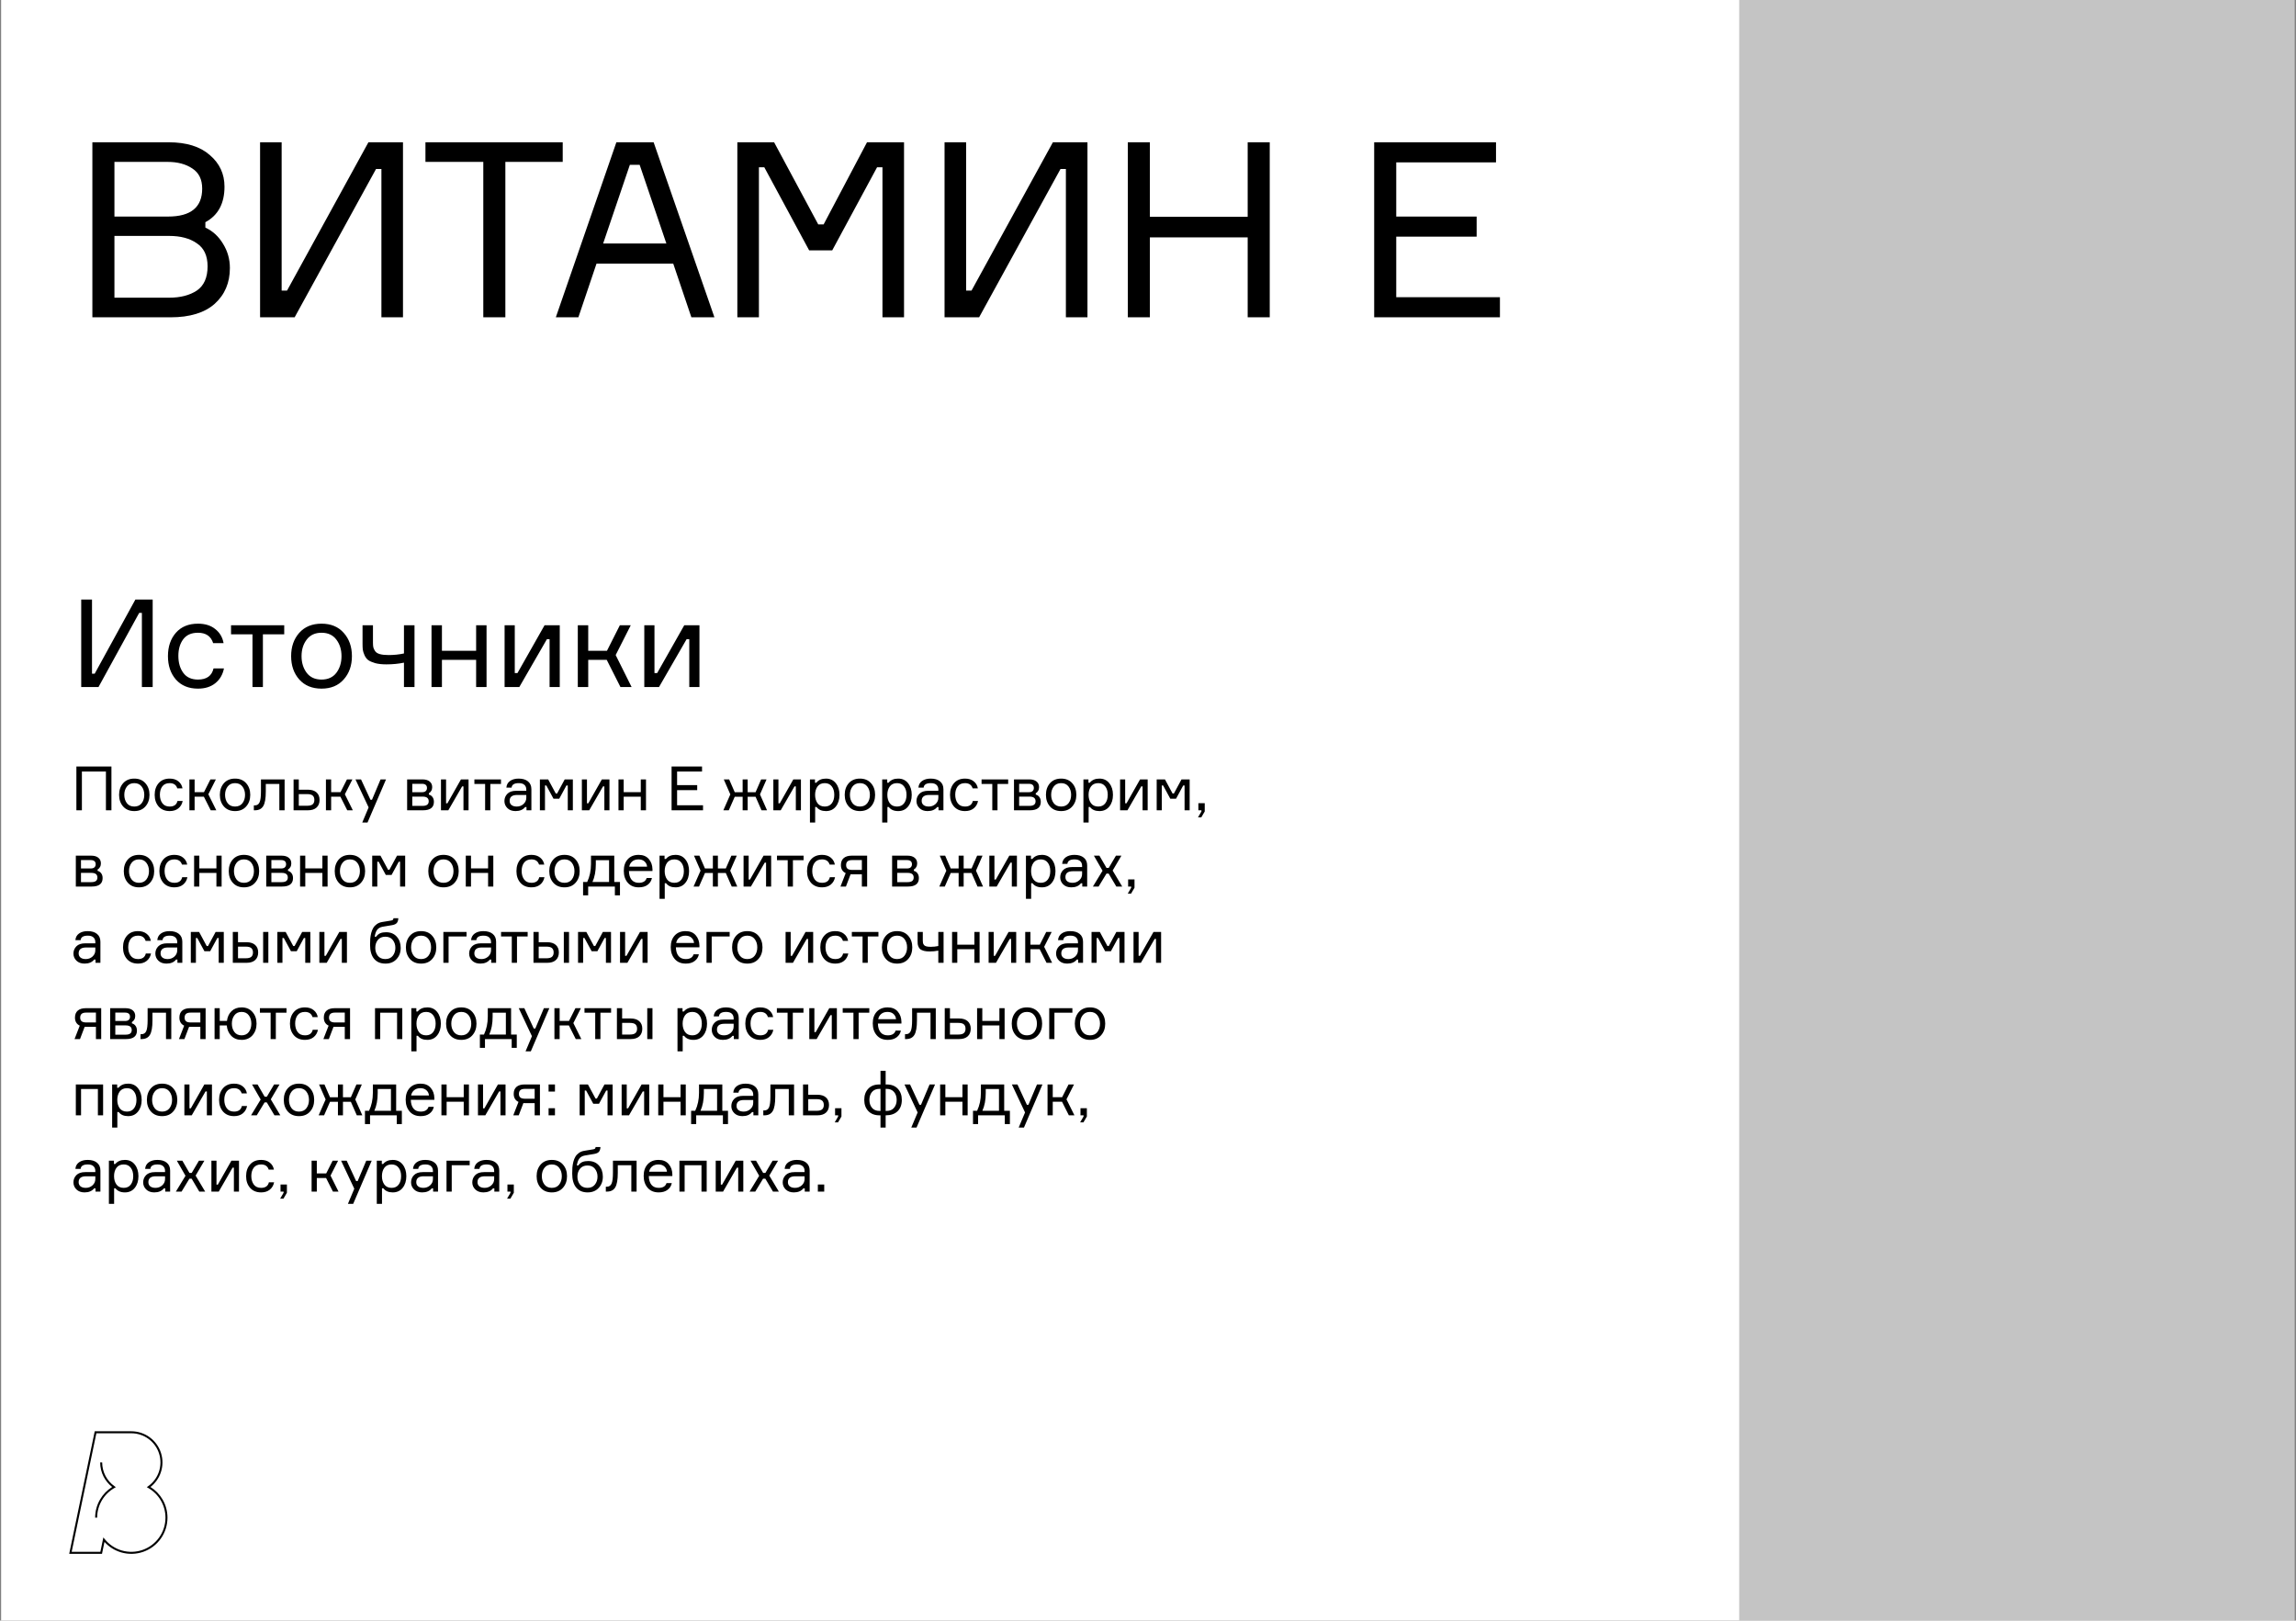 <svg width="843" height="595" viewBox="0 0 843 595" fill="none" xmlns="http://www.w3.org/2000/svg">
<rect x="0" y="0" width="843" height="595" fill="#808080" stroke="none"/>
<g clip-path="url(#clip0_1526_5342)">
<rect width="842" height="595" transform="translate(0.408)" fill="white"/>
<rect x="638.566" width="203.842" height="595" fill="#C4C4C4"/>
<path fill-rule="evenodd" clip-rule="evenodd" d="M54.537 528.303C52.703 526.959 50.488 526.235 48.214 526.235H35.381L26.312 569.765H36.849L37.95 564.474L38.438 565.081C40.065 567.105 42.28 568.573 44.777 569.285C47.274 569.996 49.931 569.915 52.38 569.052C54.829 568.19 56.95 566.589 58.45 564.47C59.95 562.351 60.756 559.818 60.756 557.222C60.757 555.002 60.169 552.823 59.051 550.905C57.934 548.988 56.328 547.402 54.397 546.308L53.892 546.021L54.367 545.687C56.227 544.38 57.623 542.514 58.351 540.359C59.079 538.205 59.102 535.875 58.416 533.707C57.73 531.539 56.372 529.646 54.537 528.303ZM61.492 557.222C61.492 559.97 60.639 562.651 59.05 564.895C57.462 567.138 55.217 568.833 52.624 569.746C50.031 570.659 47.219 570.745 44.576 569.992C42.176 569.309 40.023 567.965 38.358 566.121L37.447 570.5H25.408L34.783 525.5L48.214 525.5C48.214 525.5 48.214 525.5 48.214 525.5C50.644 525.5 53.011 526.273 54.972 527.709C56.932 529.145 58.384 531.168 59.117 533.485C59.85 535.802 59.826 538.293 59.048 540.595C58.33 542.719 57.004 544.582 55.242 545.955C57.071 547.096 58.598 548.667 59.687 550.535C60.87 552.565 61.492 554.872 61.492 557.222Z" fill="black"/>
<path fill-rule="evenodd" clip-rule="evenodd" d="M37.516 536.934C37.514 538.651 37.926 540.343 38.717 541.867C39.508 543.39 40.655 544.701 42.061 545.687L42.537 546.021L42.031 546.308C40.1 547.401 38.493 548.988 37.376 550.905C36.259 552.823 35.67 555.002 35.671 557.221L34.935 557.222C34.935 554.872 35.558 552.565 36.741 550.535C37.829 548.667 39.356 547.096 41.186 545.955C39.889 544.946 38.824 543.668 38.065 542.206C37.219 540.577 36.778 538.769 36.78 536.933L37.516 536.934Z" fill="black"/>
<path d="M28.046 281.435H40.916V297.5H38.891V283.28H30.07V297.5H28.046V281.435ZM45.211 287.555C46.216 286.43 47.581 285.867 49.306 285.867C51.031 285.867 52.388 286.43 53.378 287.555C54.383 288.68 54.886 290.105 54.886 291.83C54.886 293.555 54.383 294.98 53.378 296.105C52.388 297.23 51.031 297.793 49.306 297.793C47.581 297.793 46.216 297.23 45.211 296.105C44.221 294.98 43.726 293.555 43.726 291.83C43.726 290.105 44.221 288.68 45.211 287.555ZM46.583 294.89C47.213 295.715 48.121 296.127 49.306 296.127C50.491 296.127 51.398 295.715 52.028 294.89C52.658 294.05 52.973 293.03 52.973 291.83C52.973 290.63 52.658 289.617 52.028 288.792C51.398 287.952 50.491 287.532 49.306 287.532C48.121 287.532 47.213 287.952 46.583 288.792C45.953 289.617 45.638 290.63 45.638 291.83C45.638 293.03 45.953 294.05 46.583 294.89ZM65.161 294.08H67.073C66.848 295.22 66.316 296.127 65.476 296.802C64.651 297.462 63.593 297.793 62.303 297.793C60.593 297.793 59.243 297.237 58.253 296.127C57.278 295.002 56.791 293.57 56.791 291.83C56.791 290.075 57.278 288.642 58.253 287.532C59.228 286.422 60.578 285.867 62.303 285.867C63.608 285.867 64.666 286.197 65.476 286.857C66.301 287.502 66.811 288.365 67.006 289.445H65.093C64.688 288.17 63.758 287.532 62.303 287.532C61.088 287.532 60.181 287.937 59.581 288.747C58.996 289.542 58.703 290.555 58.703 291.785C58.703 293.03 59.003 294.065 59.603 294.89C60.203 295.715 61.103 296.127 62.303 296.127C63.893 296.127 64.846 295.445 65.161 294.08ZM77.372 297.5L74.852 292.505H71.455V297.5H69.542V286.16H71.455V290.84H74.897L77.26 286.16H79.262L76.495 291.627L79.42 297.5H77.372ZM82.208 287.555C83.213 286.43 84.578 285.867 86.303 285.867C88.028 285.867 89.385 286.43 90.376 287.555C91.38 288.68 91.883 290.105 91.883 291.83C91.883 293.555 91.38 294.98 90.376 296.105C89.385 297.23 88.028 297.793 86.303 297.793C84.578 297.793 83.213 297.23 82.208 296.105C81.218 294.98 80.723 293.555 80.723 291.83C80.723 290.105 81.218 288.68 82.208 287.555ZM83.581 294.89C84.21 295.715 85.118 296.127 86.303 296.127C87.488 296.127 88.395 295.715 89.025 294.89C89.656 294.05 89.971 293.03 89.971 291.83C89.971 290.63 89.656 289.617 89.025 288.792C88.395 287.952 87.488 287.532 86.303 287.532C85.118 287.532 84.21 287.952 83.581 288.792C82.951 289.617 82.635 290.63 82.635 291.83C82.635 293.03 82.951 294.05 83.581 294.89ZM93.203 297.5V295.7H93.585C94.38 295.7 94.95 295.332 95.295 294.597C95.64 293.847 95.813 292.497 95.813 290.547V286.16H104.498V297.5H102.563V287.825H97.59V290.592C97.59 293.157 97.275 294.95 96.645 295.97C96.03 296.99 95.01 297.5 93.585 297.5H93.203ZM109.704 286.16V289.94H113.057C114.422 289.94 115.472 290.27 116.207 290.93C116.957 291.59 117.332 292.512 117.332 293.697C117.332 294.897 116.957 295.835 116.207 296.51C115.472 297.17 114.422 297.5 113.057 297.5H107.792V286.16H109.704ZM109.704 295.835H112.787C113.732 295.835 114.407 295.655 114.812 295.295C115.217 294.935 115.419 294.402 115.419 293.697C115.419 292.992 115.217 292.46 114.812 292.1C114.407 291.74 113.732 291.56 112.787 291.56H109.704V295.835ZM127.5 297.5L124.98 292.505H121.582V297.5H119.67V286.16H121.582V290.84H125.025L127.387 286.16H129.39L126.622 291.627L129.547 297.5H127.5ZM134.938 302H133.003L135.343 296.442L130.505 286.16H132.553L136.018 293.63H136.58L139.73 286.16H141.733L134.938 302ZM157.469 291.245V291.74C158.024 291.875 158.467 292.175 158.797 292.64C159.142 293.105 159.314 293.69 159.314 294.395C159.314 296.465 157.979 297.5 155.309 297.5H149.482V286.16H155.107C156.247 286.16 157.124 286.415 157.739 286.925C158.369 287.42 158.684 288.117 158.684 289.017C158.684 289.542 158.564 290 158.324 290.39C158.099 290.78 157.814 291.065 157.469 291.245ZM151.372 295.88H155.197C156.667 295.88 157.402 295.317 157.402 294.193C157.402 293.052 156.667 292.482 155.197 292.482H151.372V295.88ZM151.372 287.78V290.862H154.927C155.572 290.862 156.037 290.72 156.322 290.435C156.622 290.15 156.772 289.782 156.772 289.332C156.772 288.297 156.157 287.78 154.927 287.78H151.372ZM164.609 297.5H161.909V286.16H163.777V294.935H164.272L169.244 286.16H172.034V297.5H170.167V288.725H169.672L164.609 297.5ZM174.178 287.825V286.16H183.943V287.825H180.028V297.5H178.115V287.825H174.178ZM193.306 297.5V296.307H192.811C192.031 297.297 190.853 297.793 189.278 297.793C188.033 297.793 187.043 297.433 186.308 296.712C185.573 295.992 185.206 295.122 185.206 294.102C185.206 293.067 185.566 292.182 186.286 291.447C187.006 290.712 188.093 290.345 189.548 290.345H193.238V289.895C193.238 289.175 193.013 288.605 192.563 288.185C192.113 287.75 191.416 287.532 190.471 287.532C188.821 287.532 187.943 288.08 187.838 289.175H185.926C186.001 288.14 186.443 287.33 187.253 286.745C188.078 286.16 189.136 285.867 190.426 285.867C191.881 285.867 193.021 286.205 193.846 286.88C194.686 287.555 195.106 288.522 195.106 289.782V297.5H193.306ZM189.751 296.127C190.696 296.127 191.513 295.82 192.203 295.205C192.893 294.575 193.238 293.81 193.238 292.91V291.875H189.841C188.026 291.875 187.118 292.595 187.118 294.035C187.118 294.68 187.343 295.19 187.793 295.565C188.258 295.94 188.911 296.127 189.751 296.127ZM198.225 297.5V286.16H201.263L204.053 291.335H204.548L207.338 286.16H210.33V297.5H208.463V288.387H207.968L205.335 293.247H203.22L200.588 288.387H200.093V297.5H198.225ZM216.341 297.5H213.641V286.16H215.509V294.935H216.004L220.976 286.16H223.766V297.5H221.899V288.725H221.404L216.341 297.5ZM237.182 297.5H235.269V292.505H228.992V297.5H227.079V286.16H228.992V290.84H235.269V286.16H237.182V297.5ZM248.603 295.655H258.121V297.5H246.578V281.435H257.761V283.28H248.603V288.252H255.983V290.097H248.603V295.655ZM269.768 292.527L267.585 297.5H265.583L268.148 291.672L265.74 286.16H267.72L269.768 290.862H272.67V286.16H274.515V290.862H277.418L279.465 286.16H281.445L279.038 291.672L281.625 297.5H279.6L277.418 292.527H274.515V297.5H272.67V292.527H269.768ZM286.644 297.5H283.944V286.16H285.811V294.935H286.306L291.279 286.16H294.069V297.5H292.201V288.725H291.706L286.644 297.5ZM302.827 287.532C301.642 287.532 300.75 287.945 300.15 288.77C299.565 289.595 299.272 290.615 299.272 291.83C299.272 293.045 299.565 294.065 300.15 294.89C300.75 295.715 301.642 296.127 302.827 296.127C303.937 296.127 304.792 295.737 305.392 294.957C306.007 294.162 306.315 293.12 306.315 291.83C306.315 290.54 306.007 289.505 305.392 288.725C304.792 287.93 303.937 287.532 302.827 287.532ZM297.382 286.16H299.227V287.375H299.722C300.532 286.37 301.71 285.867 303.255 285.867C304.785 285.867 305.992 286.43 306.877 287.555C307.777 288.68 308.227 290.105 308.227 291.83C308.227 293.585 307.777 295.017 306.877 296.127C305.992 297.237 304.785 297.793 303.255 297.793C301.695 297.793 300.54 297.29 299.79 296.285H299.295V302H297.382V286.16ZM311.63 287.555C312.635 286.43 314 285.867 315.725 285.867C317.45 285.867 318.807 286.43 319.797 287.555C320.802 288.68 321.305 290.105 321.305 291.83C321.305 293.555 320.802 294.98 319.797 296.105C318.807 297.23 317.45 297.793 315.725 297.793C314 297.793 312.635 297.23 311.63 296.105C310.64 294.98 310.145 293.555 310.145 291.83C310.145 290.105 310.64 288.68 311.63 287.555ZM313.002 294.89C313.632 295.715 314.54 296.127 315.725 296.127C316.91 296.127 317.817 295.715 318.447 294.89C319.077 294.05 319.392 293.03 319.392 291.83C319.392 290.63 319.077 289.617 318.447 288.792C317.817 287.952 316.91 287.532 315.725 287.532C314.54 287.532 313.632 287.952 313.002 288.792C312.372 289.617 312.057 290.63 312.057 291.83C312.057 293.03 312.372 294.05 313.002 294.89ZM329.352 287.532C328.167 287.532 327.275 287.945 326.675 288.77C326.09 289.595 325.797 290.615 325.797 291.83C325.797 293.045 326.09 294.065 326.675 294.89C327.275 295.715 328.167 296.127 329.352 296.127C330.462 296.127 331.317 295.737 331.917 294.957C332.532 294.162 332.84 293.12 332.84 291.83C332.84 290.54 332.532 289.505 331.917 288.725C331.317 287.93 330.462 287.532 329.352 287.532ZM323.907 286.16H325.752V287.375H326.247C327.057 286.37 328.235 285.867 329.78 285.867C331.31 285.867 332.517 286.43 333.402 287.555C334.302 288.68 334.752 290.105 334.752 291.83C334.752 293.585 334.302 295.017 333.402 296.127C332.517 297.237 331.31 297.793 329.78 297.793C328.22 297.793 327.065 297.29 326.315 296.285H325.82V302H323.907V286.16ZM344.59 297.5V296.307H344.095C343.315 297.297 342.137 297.793 340.562 297.793C339.317 297.793 338.327 297.433 337.592 296.712C336.857 295.992 336.49 295.122 336.49 294.102C336.49 293.067 336.85 292.182 337.57 291.447C338.29 290.712 339.377 290.345 340.832 290.345H344.522V289.895C344.522 289.175 344.297 288.605 343.847 288.185C343.397 287.75 342.7 287.532 341.755 287.532C340.105 287.532 339.227 288.08 339.122 289.175H337.21C337.285 288.14 337.727 287.33 338.537 286.745C339.362 286.16 340.42 285.867 341.71 285.867C343.165 285.867 344.305 286.205 345.13 286.88C345.97 287.555 346.39 288.522 346.39 289.782V297.5H344.59ZM341.035 296.127C341.98 296.127 342.797 295.82 343.487 295.205C344.177 294.575 344.522 293.81 344.522 292.91V291.875H341.125C339.31 291.875 338.402 292.595 338.402 294.035C338.402 294.68 338.627 295.19 339.077 295.565C339.542 295.94 340.195 296.127 341.035 296.127ZM357.182 294.08H359.094C358.869 295.22 358.337 296.127 357.497 296.802C356.672 297.462 355.614 297.793 354.324 297.793C352.614 297.793 351.264 297.237 350.274 296.127C349.299 295.002 348.812 293.57 348.812 291.83C348.812 290.075 349.299 288.642 350.274 287.532C351.249 286.422 352.599 285.867 354.324 285.867C355.629 285.867 356.687 286.197 357.497 286.857C358.322 287.502 358.832 288.365 359.027 289.445H357.114C356.709 288.17 355.779 287.532 354.324 287.532C353.109 287.532 352.202 287.937 351.602 288.747C351.017 289.542 350.724 290.555 350.724 291.785C350.724 293.03 351.024 294.065 351.624 294.89C352.224 295.715 353.124 296.127 354.324 296.127C355.914 296.127 356.867 295.445 357.182 294.08ZM360.393 287.825V286.16H370.158V287.825H366.243V297.5H364.331V287.825H360.393ZM380.287 291.245V291.74C380.842 291.875 381.284 292.175 381.614 292.64C381.959 293.105 382.132 293.69 382.132 294.395C382.132 296.465 380.797 297.5 378.127 297.5H372.299V286.16H377.924C379.064 286.16 379.942 286.415 380.557 286.925C381.187 287.42 381.502 288.117 381.502 289.017C381.502 289.542 381.382 290 381.142 290.39C380.917 290.78 380.632 291.065 380.287 291.245ZM374.189 295.88H378.014C379.484 295.88 380.219 295.317 380.219 294.193C380.219 293.052 379.484 292.482 378.014 292.482H374.189V295.88ZM374.189 287.78V290.862H377.744C378.389 290.862 378.854 290.72 379.139 290.435C379.439 290.15 379.589 289.782 379.589 289.332C379.589 288.297 378.974 287.78 377.744 287.78H374.189ZM385.514 287.555C386.519 286.43 387.884 285.867 389.609 285.867C391.334 285.867 392.692 286.43 393.682 287.555C394.687 288.68 395.189 290.105 395.189 291.83C395.189 293.555 394.687 294.98 393.682 296.105C392.692 297.23 391.334 297.793 389.609 297.793C387.884 297.793 386.519 297.23 385.514 296.105C384.524 294.98 384.029 293.555 384.029 291.83C384.029 290.105 384.524 288.68 385.514 287.555ZM386.887 294.89C387.517 295.715 388.424 296.127 389.609 296.127C390.794 296.127 391.702 295.715 392.332 294.89C392.962 294.05 393.277 293.03 393.277 291.83C393.277 290.63 392.962 289.617 392.332 288.792C391.702 287.952 390.794 287.532 389.609 287.532C388.424 287.532 387.517 287.952 386.887 288.792C386.257 289.617 385.942 290.63 385.942 291.83C385.942 293.03 386.257 294.05 386.887 294.89ZM403.236 287.532C402.051 287.532 401.159 287.945 400.559 288.77C399.974 289.595 399.681 290.615 399.681 291.83C399.681 293.045 399.974 294.065 400.559 294.89C401.159 295.715 402.051 296.127 403.236 296.127C404.346 296.127 405.201 295.737 405.801 294.957C406.416 294.162 406.724 293.12 406.724 291.83C406.724 290.54 406.416 289.505 405.801 288.725C405.201 287.93 404.346 287.532 403.236 287.532ZM397.791 286.16H399.636V287.375H400.131C400.941 286.37 402.119 285.867 403.664 285.867C405.194 285.867 406.401 286.43 407.286 287.555C408.186 288.68 408.636 290.105 408.636 291.83C408.636 293.585 408.186 295.017 407.286 296.127C406.401 297.237 405.194 297.793 403.664 297.793C402.104 297.793 400.949 297.29 400.199 296.285H399.704V302H397.791V286.16ZM413.952 297.5H411.252V286.16H413.119V294.935H413.614L418.587 286.16H421.377V297.5H419.509V288.725H419.014L413.952 297.5ZM424.69 297.5V286.16H427.727L430.517 291.335H431.012L433.802 286.16H436.795V297.5H434.927V288.387H434.432L431.8 293.247H429.685L427.052 288.387H426.557V297.5H424.69ZM441.118 297.5H439.993V294.89H442.333V297.928L441.073 300.088H439.858L441.118 297.928V297.5ZM35.831 319.245V319.74C36.386 319.875 36.828 320.175 37.158 320.64C37.503 321.105 37.675 321.69 37.675 322.395C37.675 324.465 36.34 325.5 33.67 325.5H27.843V314.16H33.468C34.608 314.16 35.486 314.415 36.1 314.925C36.73 315.42 37.045 316.117 37.045 317.017C37.045 317.542 36.925 318 36.685 318.39C36.461 318.78 36.175 319.065 35.831 319.245ZM29.733 323.88H33.558C35.028 323.88 35.763 323.317 35.763 322.193C35.763 321.052 35.028 320.482 33.558 320.482H29.733V323.88ZM29.733 315.78V318.862H33.288C33.933 318.862 34.398 318.72 34.683 318.435C34.983 318.15 35.133 317.782 35.133 317.332C35.133 316.297 34.518 315.78 33.288 315.78H29.733ZM46.938 315.555C47.943 314.43 49.308 313.867 51.033 313.867C52.758 313.867 54.115 314.43 55.105 315.555C56.11 316.68 56.613 318.105 56.613 319.83C56.613 321.555 56.11 322.98 55.105 324.105C54.115 325.23 52.758 325.793 51.033 325.793C49.308 325.793 47.943 325.23 46.938 324.105C45.948 322.98 45.453 321.555 45.453 319.83C45.453 318.105 45.948 316.68 46.938 315.555ZM48.31 322.89C48.94 323.715 49.848 324.127 51.033 324.127C52.218 324.127 53.125 323.715 53.755 322.89C54.385 322.05 54.7 321.03 54.7 319.83C54.7 318.63 54.385 317.617 53.755 316.792C53.125 315.952 52.218 315.532 51.033 315.532C49.848 315.532 48.94 315.952 48.31 316.792C47.68 317.617 47.365 318.63 47.365 319.83C47.365 321.03 47.68 322.05 48.31 322.89ZM66.888 322.08H68.8C68.575 323.22 68.043 324.127 67.203 324.802C66.378 325.462 65.32 325.793 64.03 325.793C62.32 325.793 60.97 325.237 59.98 324.127C59.005 323.002 58.518 321.57 58.518 319.83C58.518 318.075 59.005 316.642 59.98 315.532C60.955 314.422 62.305 313.867 64.03 313.867C65.335 313.867 66.393 314.197 67.203 314.857C68.028 315.502 68.538 316.365 68.733 317.445H66.82C66.415 316.17 65.485 315.532 64.03 315.532C62.815 315.532 61.908 315.937 61.308 316.747C60.723 317.542 60.43 318.555 60.43 319.785C60.43 321.03 60.73 322.065 61.33 322.89C61.93 323.715 62.83 324.127 64.03 324.127C65.62 324.127 66.573 323.445 66.888 322.08ZM81.372 325.5H79.459V320.505H73.182V325.5H71.269V314.16H73.182V318.84H79.459V314.16H81.372V325.5ZM85.473 315.555C86.478 314.43 87.843 313.867 89.568 313.867C91.293 313.867 92.65 314.43 93.64 315.555C94.645 316.68 95.148 318.105 95.148 319.83C95.148 321.555 94.645 322.98 93.64 324.105C92.65 325.23 91.293 325.793 89.568 325.793C87.843 325.793 86.478 325.23 85.473 324.105C84.483 322.98 83.988 321.555 83.988 319.83C83.988 318.105 84.483 316.68 85.473 315.555ZM86.845 322.89C87.475 323.715 88.383 324.127 89.568 324.127C90.753 324.127 91.66 323.715 92.29 322.89C92.92 322.05 93.235 321.03 93.235 319.83C93.235 318.63 92.92 317.617 92.29 316.792C91.66 315.952 90.753 315.532 89.568 315.532C88.383 315.532 87.475 315.952 86.845 316.792C86.215 317.617 85.9 318.63 85.9 319.83C85.9 321.03 86.215 322.05 86.845 322.89ZM105.738 319.245V319.74C106.293 319.875 106.735 320.175 107.065 320.64C107.41 321.105 107.583 321.69 107.583 322.395C107.583 324.465 106.248 325.5 103.578 325.5H97.75V314.16H103.375C104.515 314.16 105.393 314.415 106.008 314.925C106.638 315.42 106.953 316.117 106.953 317.017C106.953 317.542 106.833 318 106.593 318.39C106.368 318.78 106.083 319.065 105.738 319.245ZM99.64 323.88H103.465C104.935 323.88 105.67 323.317 105.67 322.193C105.67 321.052 104.935 320.482 103.465 320.482H99.64V323.88ZM99.64 315.78V318.862H103.195C103.84 318.862 104.305 318.72 104.59 318.435C104.89 318.15 105.04 317.782 105.04 317.332C105.04 316.297 104.425 315.78 103.195 315.78H99.64ZM120.28 325.5H118.368V320.505H112.09V325.5H110.178V314.16H112.09V318.84H118.368V314.16H120.28V325.5ZM124.382 315.555C125.387 314.43 126.752 313.867 128.477 313.867C130.202 313.867 131.559 314.43 132.549 315.555C133.554 316.68 134.057 318.105 134.057 319.83C134.057 321.555 133.554 322.98 132.549 324.105C131.559 325.23 130.202 325.793 128.477 325.793C126.752 325.793 125.387 325.23 124.382 324.105C123.392 322.98 122.897 321.555 122.897 319.83C122.897 318.105 123.392 316.68 124.382 315.555ZM125.754 322.89C126.384 323.715 127.292 324.127 128.477 324.127C129.662 324.127 130.569 323.715 131.199 322.89C131.829 322.05 132.144 321.03 132.144 319.83C132.144 318.63 131.829 317.617 131.199 316.792C130.569 315.952 129.662 315.532 128.477 315.532C127.292 315.532 126.384 315.952 125.754 316.792C125.124 317.617 124.809 318.63 124.809 319.83C124.809 321.03 125.124 322.05 125.754 322.89ZM136.659 325.5V314.16H139.696L142.486 319.335H142.981L145.771 314.16H148.764V325.5H146.896V316.387H146.401L143.769 321.247H141.654L139.021 316.387H138.526V325.5H136.659ZM158.742 315.555C159.747 314.43 161.112 313.867 162.837 313.867C164.562 313.867 165.919 314.43 166.909 315.555C167.914 316.68 168.417 318.105 168.417 319.83C168.417 321.555 167.914 322.98 166.909 324.105C165.919 325.23 164.562 325.793 162.837 325.793C161.112 325.793 159.747 325.23 158.742 324.105C157.752 322.98 157.257 321.555 157.257 319.83C157.257 318.105 157.752 316.68 158.742 315.555ZM160.114 322.89C160.744 323.715 161.652 324.127 162.837 324.127C164.022 324.127 164.929 323.715 165.559 322.89C166.189 322.05 166.504 321.03 166.504 319.83C166.504 318.63 166.189 317.617 165.559 316.792C164.929 315.952 164.022 315.532 162.837 315.532C161.652 315.532 160.744 315.952 160.114 316.792C159.484 317.617 159.169 318.63 159.169 319.83C159.169 321.03 159.484 322.05 160.114 322.89ZM181.122 325.5H179.209V320.505H172.932V325.5H171.019V314.16H172.932V318.84H179.209V314.16H181.122V325.5ZM197.988 322.08H199.9C199.675 323.22 199.143 324.127 198.303 324.802C197.478 325.462 196.42 325.793 195.13 325.793C193.42 325.793 192.07 325.237 191.08 324.127C190.105 323.002 189.618 321.57 189.618 319.83C189.618 318.075 190.105 316.642 191.08 315.532C192.055 314.422 193.405 313.867 195.13 313.867C196.435 313.867 197.493 314.197 198.303 314.857C199.128 315.502 199.638 316.365 199.833 317.445H197.92C197.515 316.17 196.585 315.532 195.13 315.532C193.915 315.532 193.008 315.937 192.408 316.747C191.823 317.542 191.53 318.555 191.53 319.785C191.53 321.03 191.83 322.065 192.43 322.89C193.03 323.715 193.93 324.127 195.13 324.127C196.72 324.127 197.673 323.445 197.988 322.08ZM203.157 315.555C204.162 314.43 205.527 313.867 207.252 313.867C208.977 313.867 210.334 314.43 211.324 315.555C212.329 316.68 212.832 318.105 212.832 319.83C212.832 321.555 212.329 322.98 211.324 324.105C210.334 325.23 208.977 325.793 207.252 325.793C205.527 325.793 204.162 325.23 203.157 324.105C202.167 322.98 201.672 321.555 201.672 319.83C201.672 318.105 202.167 316.68 203.157 315.555ZM204.529 322.89C205.159 323.715 206.067 324.127 207.252 324.127C208.437 324.127 209.344 323.715 209.974 322.89C210.604 322.05 210.919 321.03 210.919 319.83C210.919 318.63 210.604 317.617 209.974 316.792C209.344 315.952 208.437 315.532 207.252 315.532C206.067 315.532 205.159 315.952 204.529 316.792C203.899 317.617 203.584 318.63 203.584 319.83C203.584 321.03 203.899 322.05 204.529 322.89ZM225.536 323.835H227.629V328.718H225.761V325.5H215.951V328.718H214.084V323.835H215.591C216.521 321.855 216.986 319.665 216.986 317.265V314.16H225.536V323.835ZM223.624 323.835V315.825H218.764V317.265C218.764 319.83 218.351 322.02 217.526 323.835H223.624ZM239.562 319.155V319.807H230.922C230.952 321.172 231.274 322.237 231.889 323.002C232.504 323.752 233.389 324.127 234.544 324.127C236.104 324.127 237.064 323.542 237.424 322.372H239.359C239.164 323.392 238.647 324.217 237.807 324.847C236.982 325.477 235.894 325.793 234.544 325.793C232.819 325.793 231.469 325.23 230.494 324.105C229.519 322.98 229.032 321.517 229.032 319.718C229.032 317.947 229.519 316.53 230.494 315.465C231.469 314.4 232.804 313.867 234.499 313.867C236.104 313.867 237.342 314.377 238.212 315.397C239.082 316.402 239.532 317.655 239.562 319.155ZM234.454 315.532C233.479 315.532 232.699 315.787 232.114 316.297C231.529 316.792 231.169 317.43 231.034 318.21H237.582C237.522 317.445 237.214 316.807 236.659 316.297C236.104 315.787 235.369 315.532 234.454 315.532ZM247.602 315.532C246.417 315.532 245.524 315.945 244.924 316.77C244.339 317.595 244.047 318.615 244.047 319.83C244.047 321.045 244.339 322.065 244.924 322.89C245.524 323.715 246.417 324.127 247.602 324.127C248.712 324.127 249.567 323.737 250.167 322.957C250.782 322.162 251.089 321.12 251.089 319.83C251.089 318.54 250.782 317.505 250.167 316.725C249.567 315.93 248.712 315.532 247.602 315.532ZM242.157 314.16H244.002V315.375H244.497C245.307 314.37 246.484 313.867 248.029 313.867C249.559 313.867 250.767 314.43 251.652 315.555C252.552 316.68 253.002 318.105 253.002 319.83C253.002 321.585 252.552 323.017 251.652 324.127C250.767 325.237 249.559 325.793 248.029 325.793C246.469 325.793 245.314 325.29 244.564 324.285H244.069V330H242.157V314.16ZM258.835 320.527L256.652 325.5H254.65L257.215 319.672L254.807 314.16H256.787L258.835 318.862H261.737V314.16H263.582V318.862H266.485L268.532 314.16H270.512L268.105 319.672L270.692 325.5H268.667L266.485 320.527H263.582V325.5H261.737V320.527H258.835ZM275.71 325.5H273.01V314.16H274.878V322.935H275.373L280.345 314.16H283.135V325.5H281.268V316.725H280.773L275.71 325.5ZM285.279 315.825V314.16H295.044V315.825H291.129V325.5H289.216V315.825H285.279ZM304.681 322.08H306.594C306.369 323.22 305.836 324.127 304.996 324.802C304.171 325.462 303.114 325.793 301.824 325.793C300.114 325.793 298.764 325.237 297.774 324.127C296.799 323.002 296.311 321.57 296.311 319.83C296.311 318.075 296.799 316.642 297.774 315.532C298.749 314.422 300.099 313.867 301.824 313.867C303.129 313.867 304.186 314.197 304.996 314.857C305.821 315.502 306.331 316.365 306.526 317.445H304.614C304.209 316.17 303.279 315.532 301.824 315.532C300.609 315.532 299.701 315.937 299.101 316.747C298.516 317.542 298.224 318.555 298.224 319.785C298.224 321.03 298.524 322.065 299.124 322.89C299.724 323.715 300.624 324.127 301.824 324.127C303.414 324.127 304.366 323.445 304.681 322.08ZM312.73 314.16H318.378V325.5H316.443V321.022H313C312.7 321.022 312.468 321.015 312.303 321L310.593 325.5H308.59L310.503 320.572C309.333 320.017 308.748 319.027 308.748 317.602C308.748 316.507 309.085 315.66 309.76 315.06C310.45 314.46 311.44 314.16 312.73 314.16ZM316.443 315.78H312.933C312.108 315.78 311.523 315.937 311.178 316.252C310.833 316.567 310.66 317.025 310.66 317.625C310.66 318.21 310.833 318.652 311.178 318.952C311.523 319.252 312.108 319.402 312.933 319.402H316.443V315.78ZM335.533 319.245V319.74C336.088 319.875 336.531 320.175 336.861 320.64C337.206 321.105 337.378 321.69 337.378 322.395C337.378 324.465 336.043 325.5 333.373 325.5H327.546V314.16H333.171C334.311 314.16 335.188 314.415 335.803 314.925C336.433 315.42 336.748 316.117 336.748 317.017C336.748 317.542 336.628 318 336.388 318.39C336.163 318.78 335.878 319.065 335.533 319.245ZM329.436 323.88H333.261C334.731 323.88 335.466 323.317 335.466 322.193C335.466 321.052 334.731 320.482 333.261 320.482H329.436V323.88ZM329.436 315.78V318.862H332.991C333.636 318.862 334.101 318.72 334.386 318.435C334.686 318.15 334.836 317.782 334.836 317.332C334.836 316.297 334.221 315.78 332.991 315.78H329.436ZM349.07 320.527L346.888 325.5H344.885L347.45 319.672L345.043 314.16H347.023L349.07 318.862H351.973V314.16H353.818V318.862H356.72L358.768 314.16H360.748L358.34 319.672L360.928 325.5H358.903L356.72 320.527H353.818V325.5H351.973V320.527H349.07ZM365.946 325.5H363.246V314.16H365.114V322.935H365.609L370.581 314.16H373.371V325.5H371.504V316.725H371.009L365.946 325.5ZM382.13 315.532C380.945 315.532 380.052 315.945 379.452 316.77C378.867 317.595 378.575 318.615 378.575 319.83C378.575 321.045 378.867 322.065 379.452 322.89C380.052 323.715 380.945 324.127 382.13 324.127C383.24 324.127 384.095 323.737 384.695 322.957C385.31 322.162 385.617 321.12 385.617 319.83C385.617 318.54 385.31 317.505 384.695 316.725C384.095 315.93 383.24 315.532 382.13 315.532ZM376.685 314.16H378.53V315.375H379.025C379.835 314.37 381.012 313.867 382.557 313.867C384.087 313.867 385.295 314.43 386.18 315.555C387.08 316.68 387.53 318.105 387.53 319.83C387.53 321.585 387.08 323.017 386.18 324.127C385.295 325.237 384.087 325.793 382.557 325.793C380.997 325.793 379.842 325.29 379.092 324.285H378.597V330H376.685V314.16ZM397.367 325.5V324.307H396.872C396.092 325.297 394.915 325.793 393.34 325.793C392.095 325.793 391.105 325.433 390.37 324.712C389.635 323.992 389.267 323.122 389.267 322.102C389.267 321.067 389.627 320.182 390.347 319.447C391.067 318.712 392.155 318.345 393.61 318.345H397.3V317.895C397.3 317.175 397.075 316.605 396.625 316.185C396.175 315.75 395.477 315.532 394.532 315.532C392.882 315.532 392.005 316.08 391.9 317.175H389.987C390.062 316.14 390.505 315.33 391.315 314.745C392.14 314.16 393.197 313.867 394.487 313.867C395.942 313.867 397.082 314.205 397.907 314.88C398.747 315.555 399.167 316.522 399.167 317.782V325.5H397.367ZM393.812 324.127C394.757 324.127 395.575 323.82 396.265 323.205C396.955 322.575 397.3 321.81 397.3 320.91V319.875H393.902C392.087 319.875 391.18 320.595 391.18 322.035C391.18 322.68 391.405 323.19 391.855 323.565C392.32 323.94 392.972 324.127 393.812 324.127ZM409.869 325.5L407.057 320.752H406.247L403.367 325.5H401.274L404.807 319.695L401.634 314.16H403.659L406.269 318.66H407.079L409.734 314.16H411.737L408.519 319.627L412.029 325.5H409.869ZM415.331 325.5H414.206V322.89H416.546V325.928L415.286 328.088H414.071L415.331 325.928V325.5ZM35.066 353.5V352.307H34.571C33.791 353.297 32.613 353.793 31.038 353.793C29.793 353.793 28.803 353.433 28.068 352.712C27.333 351.992 26.965 351.122 26.965 350.102C26.965 349.067 27.326 348.182 28.046 347.447C28.765 346.712 29.853 346.345 31.308 346.345H34.998V345.895C34.998 345.175 34.773 344.605 34.323 344.185C33.873 343.75 33.175 343.532 32.23 343.532C30.581 343.532 29.703 344.08 29.598 345.175H27.686C27.761 344.14 28.203 343.33 29.013 342.745C29.838 342.16 30.895 341.867 32.185 341.867C33.641 341.867 34.781 342.205 35.605 342.88C36.446 343.555 36.865 344.522 36.865 345.782V353.5H35.066ZM31.511 352.127C32.456 352.127 33.273 351.82 33.963 351.205C34.653 350.575 34.998 349.81 34.998 348.91V347.875H31.601C29.785 347.875 28.878 348.595 28.878 350.035C28.878 350.68 29.103 351.19 29.553 351.565C30.018 351.94 30.671 352.127 31.511 352.127ZM53.537 350.08H55.45C55.225 351.22 54.692 352.127 53.852 352.802C53.027 353.462 51.97 353.793 50.68 353.793C48.97 353.793 47.62 353.237 46.63 352.127C45.655 351.002 45.167 349.57 45.167 347.83C45.167 346.075 45.655 344.642 46.63 343.532C47.605 342.422 48.955 341.867 50.68 341.867C51.985 341.867 53.042 342.197 53.852 342.857C54.677 343.502 55.187 344.365 55.382 345.445H53.47C53.065 344.17 52.135 343.532 50.68 343.532C49.465 343.532 48.557 343.937 47.957 344.747C47.372 345.542 47.08 346.555 47.08 347.785C47.08 349.03 47.38 350.065 47.98 350.89C48.58 351.715 49.48 352.127 50.68 352.127C52.27 352.127 53.222 351.445 53.537 350.08ZM65.141 353.5V352.307H64.646C63.866 353.297 62.689 353.793 61.114 353.793C59.869 353.793 58.879 353.433 58.144 352.712C57.409 351.992 57.041 351.122 57.041 350.102C57.041 349.067 57.401 348.182 58.121 347.447C58.841 346.712 59.929 346.345 61.384 346.345H65.074V345.895C65.074 345.175 64.849 344.605 64.399 344.185C63.949 343.75 63.251 343.532 62.306 343.532C60.656 343.532 59.779 344.08 59.674 345.175H57.761C57.836 344.14 58.279 343.33 59.089 342.745C59.914 342.16 60.971 341.867 62.261 341.867C63.716 341.867 64.856 342.205 65.681 342.88C66.521 343.555 66.941 344.522 66.941 345.782V353.5H65.141ZM61.586 352.127C62.531 352.127 63.349 351.82 64.039 351.205C64.729 350.575 65.074 349.81 65.074 348.91V347.875H61.676C59.861 347.875 58.954 348.595 58.954 350.035C58.954 350.68 59.179 351.19 59.629 351.565C60.094 351.94 60.746 352.127 61.586 352.127ZM70.061 353.5V342.16H73.098L75.888 347.335H76.383L79.173 342.16H82.166V353.5H80.298V344.387H79.803L77.171 349.247H75.056L72.423 344.387H71.928V353.5H70.061ZM85.476 342.16H87.389V345.94H90.516C91.881 345.94 92.931 346.27 93.666 346.93C94.416 347.59 94.791 348.512 94.791 349.697C94.791 350.897 94.416 351.835 93.666 352.51C92.931 353.17 91.881 353.5 90.516 353.5H85.476V342.16ZM87.389 347.56V351.835H90.246C91.191 351.835 91.866 351.655 92.271 351.295C92.676 350.935 92.879 350.402 92.879 349.697C92.879 348.992 92.676 348.46 92.271 348.1C91.866 347.74 91.191 347.56 90.246 347.56H87.389ZM96.614 342.16H98.526V353.5H96.614V342.16ZM101.837 353.5V342.16H104.875L107.665 347.335H108.16L110.95 342.16H113.942V353.5H112.075V344.387H111.58L108.947 349.247H106.832L104.2 344.387H103.705V353.5H101.837ZM119.953 353.5H117.253V342.16H119.12V350.935H119.615L124.588 342.16H127.378V353.5H125.51V344.725H125.015L119.953 353.5ZM141.746 342.272C143.411 342.272 144.723 342.82 145.683 343.915C146.643 344.995 147.123 346.367 147.123 348.032C147.123 349.682 146.613 351.055 145.593 352.15C144.588 353.245 143.231 353.793 141.521 353.793C139.721 353.793 138.326 353.2 137.336 352.015C136.361 350.83 135.873 349.135 135.873 346.93C135.873 346.075 135.896 345.31 135.941 344.635C136.001 343.96 136.121 343.255 136.301 342.52C136.496 341.785 136.751 341.162 137.066 340.652C137.381 340.127 137.816 339.67 138.371 339.28C138.926 338.89 139.586 338.635 140.351 338.515L143.366 338.02C143.786 337.96 144.063 337.877 144.198 337.772C144.348 337.667 144.438 337.457 144.468 337.142H146.246C146.216 337.847 146.043 338.41 145.728 338.83C145.413 339.235 144.843 339.512 144.018 339.662L140.531 340.247C139.586 340.412 138.888 340.81 138.438 341.44C138.003 342.055 137.718 342.88 137.583 343.915H138.078C138.543 343.3 139.061 342.872 139.631 342.632C140.216 342.392 140.921 342.272 141.746 342.272ZM138.731 350.935C139.376 351.73 140.291 352.127 141.476 352.127C142.661 352.127 143.568 351.73 144.198 350.935C144.843 350.125 145.166 349.15 145.166 348.01C145.166 346.87 144.843 345.902 144.198 345.107C143.568 344.312 142.661 343.915 141.476 343.915C140.291 343.915 139.376 344.312 138.731 345.107C138.101 345.902 137.786 346.87 137.786 348.01C137.786 349.15 138.101 350.125 138.731 350.935ZM150.511 343.555C151.516 342.43 152.881 341.867 154.606 341.867C156.331 341.867 157.689 342.43 158.679 343.555C159.684 344.68 160.186 346.105 160.186 347.83C160.186 349.555 159.684 350.98 158.679 352.105C157.689 353.23 156.331 353.793 154.606 353.793C152.881 353.793 151.516 353.23 150.511 352.105C149.521 350.98 149.026 349.555 149.026 347.83C149.026 346.105 149.521 344.68 150.511 343.555ZM151.884 350.89C152.514 351.715 153.421 352.127 154.606 352.127C155.791 352.127 156.699 351.715 157.329 350.89C157.959 350.05 158.274 349.03 158.274 347.83C158.274 346.63 157.959 345.617 157.329 344.792C156.699 343.952 155.791 343.532 154.606 343.532C153.421 343.532 152.514 343.952 151.884 344.792C151.254 345.617 150.939 346.63 150.939 347.83C150.939 349.03 151.254 350.05 151.884 350.89ZM162.788 353.5V342.16H171.293V343.825H164.701V353.5H162.788ZM180.351 353.5V352.307H179.856C179.076 353.297 177.899 353.793 176.324 353.793C175.079 353.793 174.089 353.433 173.354 352.712C172.619 351.992 172.251 351.122 172.251 350.102C172.251 349.067 172.611 348.182 173.331 347.447C174.051 346.712 175.139 346.345 176.594 346.345H180.284V345.895C180.284 345.175 180.059 344.605 179.609 344.185C179.159 343.75 178.461 343.532 177.516 343.532C175.866 343.532 174.989 344.08 174.884 345.175H172.971C173.046 344.14 173.489 343.33 174.299 342.745C175.124 342.16 176.181 341.867 177.471 341.867C178.926 341.867 180.066 342.205 180.891 342.88C181.731 343.555 182.151 344.522 182.151 345.782V353.5H180.351ZM176.796 352.127C177.741 352.127 178.559 351.82 179.249 351.205C179.939 350.575 180.284 349.81 180.284 348.91V347.875H176.886C175.071 347.875 174.164 348.595 174.164 350.035C174.164 350.68 174.389 351.19 174.839 351.565C175.304 351.94 175.956 352.127 176.796 352.127ZM183.969 343.825V342.16H193.734V343.825H189.819V353.5H187.906V343.825H183.969ZM195.874 342.16H197.787V345.94H200.914C202.279 345.94 203.329 346.27 204.064 346.93C204.814 347.59 205.189 348.512 205.189 349.697C205.189 350.897 204.814 351.835 204.064 352.51C203.329 353.17 202.279 353.5 200.914 353.5H195.874V342.16ZM197.787 347.56V351.835H200.644C201.589 351.835 202.264 351.655 202.669 351.295C203.074 350.935 203.277 350.402 203.277 349.697C203.277 348.992 203.074 348.46 202.669 348.1C202.264 347.74 201.589 347.56 200.644 347.56H197.787ZM207.012 342.16H208.924V353.5H207.012V342.16ZM212.235 353.5V342.16H215.272L218.062 347.335H218.557L221.347 342.16H224.34V353.5H222.472V344.387H221.977L219.345 349.247H217.23L214.597 344.387H214.102V353.5H212.235ZM230.351 353.5H227.651V342.16H229.518V350.935H230.013L234.986 342.16H237.776V353.5H235.908V344.725H235.413L230.351 353.5ZM256.801 347.155V347.807H248.161C248.191 349.172 248.514 350.237 249.129 351.002C249.744 351.752 250.629 352.127 251.784 352.127C253.344 352.127 254.304 351.542 254.664 350.372H256.599C256.404 351.392 255.886 352.217 255.046 352.847C254.221 353.477 253.134 353.793 251.784 353.793C250.059 353.793 248.709 353.23 247.734 352.105C246.759 350.98 246.271 349.517 246.271 347.718C246.271 345.947 246.759 344.53 247.734 343.465C248.709 342.4 250.044 341.867 251.739 341.867C253.344 341.867 254.581 342.377 255.451 343.397C256.321 344.402 256.771 345.655 256.801 347.155ZM251.694 343.532C250.719 343.532 249.939 343.787 249.354 344.297C248.769 344.792 248.409 345.43 248.274 346.21H254.821C254.761 345.445 254.454 344.807 253.899 344.297C253.344 343.787 252.609 343.532 251.694 343.532ZM259.396 353.5V342.16H267.901V343.825H261.309V353.5H259.396ZM270.282 343.555C271.287 342.43 272.652 341.867 274.377 341.867C276.102 341.867 277.46 342.43 278.45 343.555C279.455 344.68 279.957 346.105 279.957 347.83C279.957 349.555 279.455 350.98 278.45 352.105C277.46 353.23 276.102 353.793 274.377 353.793C272.652 353.793 271.287 353.23 270.282 352.105C269.292 350.98 268.797 349.555 268.797 347.83C268.797 346.105 269.292 344.68 270.282 343.555ZM271.655 350.89C272.285 351.715 273.192 352.127 274.377 352.127C275.562 352.127 276.47 351.715 277.1 350.89C277.73 350.05 278.045 349.03 278.045 347.83C278.045 346.63 277.73 345.617 277.1 344.792C276.47 343.952 275.562 343.532 274.377 343.532C273.192 343.532 272.285 343.952 271.655 344.792C271.025 345.617 270.71 346.63 270.71 347.83C270.71 349.03 271.025 350.05 271.655 350.89ZM291.139 353.5H288.439V342.16H290.307V350.935H290.802L295.774 342.16H298.564V353.5H296.697V344.725H296.202L291.139 353.5ZM309.55 350.08H311.463C311.238 351.22 310.705 352.127 309.865 352.802C309.04 353.462 307.983 353.793 306.693 353.793C304.983 353.793 303.633 353.237 302.643 352.127C301.668 351.002 301.18 349.57 301.18 347.83C301.18 346.075 301.668 344.642 302.643 343.532C303.618 342.422 304.968 341.867 306.693 341.867C307.998 341.867 309.055 342.197 309.865 342.857C310.69 343.502 311.2 344.365 311.395 345.445H309.483C309.078 344.17 308.148 343.532 306.693 343.532C305.478 343.532 304.57 343.937 303.97 344.747C303.385 345.542 303.093 346.555 303.093 347.785C303.093 349.03 303.393 350.065 303.993 350.89C304.593 351.715 305.493 352.127 306.693 352.127C308.283 352.127 309.235 351.445 309.55 350.08ZM312.762 343.825V342.16H322.527V343.825H318.612V353.5H316.699V343.825H312.762ZM325.279 343.555C326.284 342.43 327.649 341.867 329.374 341.867C331.099 341.867 332.456 342.43 333.446 343.555C334.451 344.68 334.954 346.105 334.954 347.83C334.954 349.555 334.451 350.98 333.446 352.105C332.456 353.23 331.099 353.793 329.374 353.793C327.649 353.793 326.284 353.23 325.279 352.105C324.289 350.98 323.794 349.555 323.794 347.83C323.794 346.105 324.289 344.68 325.279 343.555ZM326.651 350.89C327.281 351.715 328.189 352.127 329.374 352.127C330.559 352.127 331.466 351.715 332.096 350.89C332.726 350.05 333.041 349.03 333.041 347.83C333.041 346.63 332.726 345.617 332.096 344.792C331.466 343.952 330.559 343.532 329.374 343.532C328.189 343.532 327.281 343.952 326.651 344.792C326.021 345.617 325.706 346.63 325.706 347.83C325.706 349.03 326.021 350.05 326.651 350.89ZM336.904 342.16H338.816V345.355C338.816 345.715 338.839 346 338.884 346.21C338.929 346.405 339.034 346.63 339.199 346.885C339.364 347.14 339.649 347.327 340.054 347.447C340.474 347.567 341.014 347.627 341.674 347.627C342.664 347.627 343.609 347.53 344.509 347.335V342.16H346.444V353.5H344.509V349.022C343.504 349.232 342.424 349.337 341.269 349.337C340.474 349.337 339.791 349.262 339.221 349.112C338.666 348.947 338.239 348.76 337.939 348.55C337.654 348.325 337.429 348.025 337.264 347.65C337.099 347.275 336.994 346.937 336.949 346.637C336.919 346.337 336.904 345.962 336.904 345.512V342.16ZM359.669 353.5H357.756V348.505H351.479V353.5H349.566V342.16H351.479V346.84H357.756V342.16H359.669V353.5ZM365.683 353.5H362.983V342.16H364.85V350.935H365.345L370.318 342.16H373.108V353.5H371.24V344.725H370.745L365.683 353.5ZM384.251 353.5L381.731 348.505H378.333V353.5H376.421V342.16H378.333V346.84H381.776L384.138 342.16H386.141L383.373 347.627L386.298 353.5H384.251ZM395.851 353.5V352.307H395.356C394.576 353.297 393.399 353.793 391.824 353.793C390.579 353.793 389.589 353.433 388.854 352.712C388.119 351.992 387.751 351.122 387.751 350.102C387.751 349.067 388.111 348.182 388.831 347.447C389.551 346.712 390.639 346.345 392.094 346.345H395.784V345.895C395.784 345.175 395.559 344.605 395.109 344.185C394.659 343.75 393.961 343.532 393.016 343.532C391.366 343.532 390.489 344.08 390.384 345.175H388.471C388.546 344.14 388.989 343.33 389.799 342.745C390.624 342.16 391.681 341.867 392.971 341.867C394.426 341.867 395.566 342.205 396.391 342.88C397.231 343.555 397.651 344.522 397.651 345.782V353.5H395.851ZM392.296 352.127C393.241 352.127 394.059 351.82 394.749 351.205C395.439 350.575 395.784 349.81 395.784 348.91V347.875H392.386C390.571 347.875 389.664 348.595 389.664 350.035C389.664 350.68 389.889 351.19 390.339 351.565C390.804 351.94 391.456 352.127 392.296 352.127ZM400.771 353.5V342.16H403.808L406.598 347.335H407.093L409.883 342.16H412.876V353.5H411.008V344.387H410.513L407.881 349.247H405.766L403.133 344.387H402.638V353.5H400.771ZM418.887 353.5H416.187V342.16H418.054V350.935H418.549L423.522 342.16H426.312V353.5H424.444V344.725H423.949L418.887 353.5ZM31.511 370.16H37.158V381.5H35.223V377.022H31.78C31.48 377.022 31.248 377.015 31.083 377L29.373 381.5H27.37L29.283 376.572C28.113 376.017 27.528 375.027 27.528 373.602C27.528 372.507 27.866 371.66 28.541 371.06C29.23 370.46 30.221 370.16 31.511 370.16ZM35.223 371.78H31.713C30.888 371.78 30.303 371.937 29.958 372.252C29.613 372.567 29.441 373.025 29.441 373.625C29.441 374.21 29.613 374.652 29.958 374.952C30.303 375.252 30.888 375.402 31.713 375.402H35.223V371.78ZM48.434 375.245V375.74C48.989 375.875 49.431 376.175 49.761 376.64C50.106 377.105 50.279 377.69 50.279 378.395C50.279 380.465 48.944 381.5 46.274 381.5H40.446V370.16H46.071C47.211 370.16 48.089 370.415 48.704 370.925C49.334 371.42 49.649 372.117 49.649 373.017C49.649 373.542 49.529 374 49.289 374.39C49.064 374.78 48.779 375.065 48.434 375.245ZM42.336 379.88H46.161C47.631 379.88 48.366 379.317 48.366 378.193C48.366 377.052 47.631 376.482 46.161 376.482H42.336V379.88ZM42.336 371.78V374.862H45.891C46.536 374.862 47.001 374.72 47.286 374.435C47.586 374.15 47.736 373.782 47.736 373.332C47.736 372.297 47.121 371.78 45.891 371.78H42.336ZM51.591 381.5V379.7H51.974C52.769 379.7 53.339 379.332 53.684 378.597C54.029 377.847 54.201 376.497 54.201 374.547V370.16H62.886V381.5H60.951V371.825H55.979V374.592C55.979 377.157 55.664 378.95 55.034 379.97C54.419 380.99 53.399 381.5 51.974 381.5H51.591ZM69.848 370.16H75.495V381.5H73.56V377.022H70.118C69.818 377.022 69.585 377.015 69.42 377L67.71 381.5H65.708L67.62 376.572C66.45 376.017 65.865 375.027 65.865 373.602C65.865 372.507 66.203 371.66 66.878 371.06C67.568 370.46 68.558 370.16 69.848 370.16ZM73.56 371.78H70.05C69.225 371.78 68.64 371.937 68.295 372.252C67.95 372.567 67.778 373.025 67.778 373.625C67.778 374.21 67.95 374.652 68.295 374.952C68.64 375.252 69.225 375.402 70.05 375.402H73.56V371.78ZM88.706 369.867C90.386 369.867 91.721 370.437 92.711 371.577C93.701 372.702 94.196 374.12 94.196 375.83C94.196 377.54 93.701 378.965 92.711 380.105C91.721 381.23 90.386 381.793 88.706 381.793C87.146 381.793 85.879 381.297 84.904 380.307C83.944 379.317 83.396 378.05 83.261 376.505H80.674V381.5H78.784V370.16H80.674V374.84H83.329C83.509 373.355 84.071 372.155 85.016 371.24C85.976 370.325 87.206 369.867 88.706 369.867ZM86.051 378.89C86.666 379.715 87.551 380.127 88.706 380.127C89.861 380.127 90.746 379.715 91.361 378.89C91.976 378.05 92.284 377.03 92.284 375.83C92.284 374.63 91.976 373.617 91.361 372.792C90.746 371.952 89.861 371.532 88.706 371.532C87.551 371.532 86.666 371.952 86.051 372.792C85.436 373.617 85.129 374.63 85.129 375.83C85.129 377.03 85.436 378.05 86.051 378.89ZM95.425 371.825V370.16H105.19V371.825H101.275V381.5H99.362V371.825H95.425ZM114.827 378.08H116.739C116.514 379.22 115.982 380.127 115.142 380.802C114.317 381.462 113.259 381.793 111.969 381.793C110.259 381.793 108.909 381.237 107.919 380.127C106.944 379.002 106.457 377.57 106.457 375.83C106.457 374.075 106.944 372.642 107.919 371.532C108.894 370.422 110.244 369.867 111.969 369.867C113.274 369.867 114.332 370.197 115.142 370.857C115.967 371.502 116.477 372.365 116.672 373.445H114.759C114.354 372.17 113.424 371.532 111.969 371.532C110.754 371.532 109.847 371.937 109.247 372.747C108.662 373.542 108.369 374.555 108.369 375.785C108.369 377.03 108.669 378.065 109.269 378.89C109.869 379.715 110.769 380.127 111.969 380.127C113.559 380.127 114.512 379.445 114.827 378.08ZM122.876 370.16H128.524V381.5H126.589V377.022H123.146C122.846 377.022 122.614 377.015 122.449 377L120.739 381.5H118.736L120.649 376.572C119.479 376.017 118.894 375.027 118.894 373.602C118.894 372.507 119.231 371.66 119.906 371.06C120.596 370.46 121.586 370.16 122.876 370.16ZM126.589 371.78H123.079C122.254 371.78 121.669 371.937 121.324 372.252C120.979 372.567 120.806 373.025 120.806 373.625C120.806 374.21 120.979 374.652 121.324 374.952C121.669 375.252 122.254 375.402 123.079 375.402H126.589V371.78ZM147.704 381.5H145.792V371.825H139.604V381.5H137.692V370.16H147.704V381.5ZM156.465 371.532C155.28 371.532 154.388 371.945 153.788 372.77C153.203 373.595 152.91 374.615 152.91 375.83C152.91 377.045 153.203 378.065 153.788 378.89C154.388 379.715 155.28 380.127 156.465 380.127C157.575 380.127 158.43 379.737 159.03 378.957C159.645 378.162 159.953 377.12 159.953 375.83C159.953 374.54 159.645 373.505 159.03 372.725C158.43 371.93 157.575 371.532 156.465 371.532ZM151.02 370.16H152.865V371.375H153.36C154.17 370.37 155.348 369.867 156.893 369.867C158.423 369.867 159.63 370.43 160.515 371.555C161.415 372.68 161.865 374.105 161.865 375.83C161.865 377.585 161.415 379.017 160.515 380.127C159.63 381.237 158.423 381.793 156.893 381.793C155.333 381.793 154.178 381.29 153.428 380.285H152.933V386H151.02V370.16ZM165.268 371.555C166.273 370.43 167.638 369.867 169.363 369.867C171.088 369.867 172.445 370.43 173.435 371.555C174.44 372.68 174.943 374.105 174.943 375.83C174.943 377.555 174.44 378.98 173.435 380.105C172.445 381.23 171.088 381.793 169.363 381.793C167.638 381.793 166.273 381.23 165.268 380.105C164.278 378.98 163.783 377.555 163.783 375.83C163.783 374.105 164.278 372.68 165.268 371.555ZM166.64 378.89C167.27 379.715 168.178 380.127 169.363 380.127C170.548 380.127 171.455 379.715 172.085 378.89C172.715 378.05 173.03 377.03 173.03 375.83C173.03 374.63 172.715 373.617 172.085 372.792C171.455 371.952 170.548 371.532 169.363 371.532C168.178 371.532 167.27 371.952 166.64 372.792C166.01 373.617 165.695 374.63 165.695 375.83C165.695 377.03 166.01 378.05 166.64 378.89ZM187.648 379.835H189.74V384.718H187.873V381.5H178.063V384.718H176.195V379.835H177.703C178.633 377.855 179.098 375.665 179.098 373.265V370.16H187.648V379.835ZM185.735 379.835V371.825H180.875V373.265C180.875 375.83 180.463 378.02 179.638 379.835H185.735ZM194.9 386H192.965L195.305 380.442L190.468 370.16H192.515L195.98 377.63H196.543L199.693 370.16H201.695L194.9 386ZM211.395 381.5L208.875 376.505H205.477V381.5H203.565V370.16H205.477V374.84H208.92L211.282 370.16H213.285L210.517 375.627L213.442 381.5H211.395ZM214.603 371.825V370.16H224.368V371.825H220.453V381.5H218.54V371.825H214.603ZM226.508 370.16H228.421V373.94H231.548C232.913 373.94 233.963 374.27 234.698 374.93C235.448 375.59 235.823 376.512 235.823 377.697C235.823 378.897 235.448 379.835 234.698 380.51C233.963 381.17 232.913 381.5 231.548 381.5H226.508V370.16ZM228.421 375.56V379.835H231.278C232.223 379.835 232.898 379.655 233.303 379.295C233.708 378.935 233.911 378.402 233.911 377.697C233.911 376.992 233.708 376.46 233.303 376.1C232.898 375.74 232.223 375.56 231.278 375.56H228.421ZM237.646 370.16H239.558V381.5H237.646V370.16ZM254.194 371.532C253.009 371.532 252.116 371.945 251.516 372.77C250.931 373.595 250.639 374.615 250.639 375.83C250.639 377.045 250.931 378.065 251.516 378.89C252.116 379.715 253.009 380.127 254.194 380.127C255.304 380.127 256.159 379.737 256.759 378.957C257.374 378.162 257.681 377.12 257.681 375.83C257.681 374.54 257.374 373.505 256.759 372.725C256.159 371.93 255.304 371.532 254.194 371.532ZM248.749 370.16H250.594V371.375H251.089C251.899 370.37 253.076 369.867 254.621 369.867C256.151 369.867 257.359 370.43 258.244 371.555C259.144 372.68 259.594 374.105 259.594 375.83C259.594 377.585 259.144 379.017 258.244 380.127C257.359 381.237 256.151 381.793 254.621 381.793C253.061 381.793 251.906 381.29 251.156 380.285H250.661V386H248.749V370.16ZM269.431 381.5V380.307H268.936C268.156 381.297 266.979 381.793 265.404 381.793C264.159 381.793 263.169 381.433 262.434 380.712C261.699 379.992 261.331 379.122 261.331 378.102C261.331 377.067 261.691 376.182 262.411 375.447C263.131 374.712 264.219 374.345 265.674 374.345H269.364V373.895C269.364 373.175 269.139 372.605 268.689 372.185C268.239 371.75 267.541 371.532 266.596 371.532C264.946 371.532 264.069 372.08 263.964 373.175H262.051C262.126 372.14 262.569 371.33 263.379 370.745C264.204 370.16 265.261 369.867 266.551 369.867C268.006 369.867 269.146 370.205 269.971 370.88C270.811 371.555 271.231 372.522 271.231 373.782V381.5H269.431ZM265.876 380.127C266.821 380.127 267.639 379.82 268.329 379.205C269.019 378.575 269.364 377.81 269.364 376.91V375.875H265.966C264.151 375.875 263.244 376.595 263.244 378.035C263.244 378.68 263.469 379.19 263.919 379.565C264.384 379.94 265.036 380.127 265.876 380.127ZM282.023 378.08H283.936C283.711 379.22 283.178 380.127 282.338 380.802C281.513 381.462 280.456 381.793 279.166 381.793C277.456 381.793 276.106 381.237 275.116 380.127C274.141 379.002 273.653 377.57 273.653 375.83C273.653 374.075 274.141 372.642 275.116 371.532C276.091 370.422 277.441 369.867 279.166 369.867C280.471 369.867 281.528 370.197 282.338 370.857C283.163 371.502 283.673 372.365 283.868 373.445H281.956C281.551 372.17 280.621 371.532 279.166 371.532C277.951 371.532 277.043 371.937 276.443 372.747C275.858 373.542 275.566 374.555 275.566 375.785C275.566 377.03 275.866 378.065 276.466 378.89C277.066 379.715 277.966 380.127 279.166 380.127C280.756 380.127 281.708 379.445 282.023 378.08ZM285.235 371.825V370.16H295V371.825H291.085V381.5H289.172V371.825H285.235ZM299.84 381.5H297.14V370.16H299.008V378.935H299.503L304.475 370.16H307.265V381.5H305.398V372.725H304.903L299.84 381.5ZM309.409 371.825V370.16H319.174V371.825H315.259V381.5H313.346V371.825H309.409ZM330.971 375.155V375.807H322.331C322.361 377.172 322.684 378.237 323.299 379.002C323.914 379.752 324.799 380.127 325.954 380.127C327.514 380.127 328.474 379.542 328.834 378.372H330.769C330.574 379.392 330.056 380.217 329.216 380.847C328.391 381.477 327.304 381.793 325.954 381.793C324.229 381.793 322.879 381.23 321.904 380.105C320.929 378.98 320.441 377.517 320.441 375.718C320.441 373.947 320.929 372.53 321.904 371.465C322.879 370.4 324.214 369.867 325.909 369.867C327.514 369.867 328.751 370.377 329.621 371.397C330.491 372.402 330.941 373.655 330.971 375.155ZM325.864 371.532C324.889 371.532 324.109 371.787 323.524 372.297C322.939 372.792 322.579 373.43 322.444 374.21H328.991C328.931 373.445 328.624 372.807 328.069 372.297C327.514 371.787 326.779 371.532 325.864 371.532ZM332.284 381.5V379.7H332.666C333.461 379.7 334.031 379.332 334.376 378.597C334.721 377.847 334.894 376.497 334.894 374.547V370.16H343.579V381.5H341.644V371.825H336.671V374.592C336.671 377.157 336.356 378.95 335.726 379.97C335.111 380.99 334.091 381.5 332.666 381.5H332.284ZM348.785 370.16V373.94H352.138C353.503 373.94 354.553 374.27 355.288 374.93C356.038 375.59 356.413 376.512 356.413 377.697C356.413 378.897 356.038 379.835 355.288 380.51C354.553 381.17 353.503 381.5 352.138 381.5H346.873V370.16H348.785ZM348.785 379.835H351.868C352.813 379.835 353.488 379.655 353.893 379.295C354.298 378.935 354.5 378.402 354.5 377.697C354.5 376.992 354.298 376.46 353.893 376.1C353.488 375.74 352.813 375.56 351.868 375.56H348.785V379.835ZM368.853 381.5H366.941V376.505H360.663V381.5H358.751V370.16H360.663V374.84H366.941V370.16H368.853V381.5ZM372.955 371.555C373.96 370.43 375.325 369.867 377.05 369.867C378.775 369.867 380.132 370.43 381.122 371.555C382.127 372.68 382.63 374.105 382.63 375.83C382.63 377.555 382.127 378.98 381.122 380.105C380.132 381.23 378.775 381.793 377.05 381.793C375.325 381.793 373.96 381.23 372.955 380.105C371.965 378.98 371.47 377.555 371.47 375.83C371.47 374.105 371.965 372.68 372.955 371.555ZM374.327 378.89C374.957 379.715 375.865 380.127 377.05 380.127C378.235 380.127 379.142 379.715 379.772 378.89C380.402 378.05 380.717 377.03 380.717 375.83C380.717 374.63 380.402 373.617 379.772 372.792C379.142 371.952 378.235 371.532 377.05 371.532C375.865 371.532 374.957 371.952 374.327 372.792C373.697 373.617 373.382 374.63 373.382 375.83C373.382 377.03 373.697 378.05 374.327 378.89ZM385.232 381.5V370.16H393.737V371.825H387.144V381.5H385.232ZM396.118 371.555C397.123 370.43 398.488 369.867 400.213 369.867C401.938 369.867 403.295 370.43 404.285 371.555C405.29 372.68 405.793 374.105 405.793 375.83C405.793 377.555 405.29 378.98 404.285 380.105C403.295 381.23 401.938 381.793 400.213 381.793C398.488 381.793 397.123 381.23 396.118 380.105C395.128 378.98 394.633 377.555 394.633 375.83C394.633 374.105 395.128 372.68 396.118 371.555ZM397.49 378.89C398.12 379.715 399.028 380.127 400.213 380.127C401.398 380.127 402.305 379.715 402.935 378.89C403.565 378.05 403.88 377.03 403.88 375.83C403.88 374.63 403.565 373.617 402.935 372.792C402.305 371.952 401.398 371.532 400.213 371.532C399.028 371.532 398.12 371.952 397.49 372.792C396.86 373.617 396.545 374.63 396.545 375.83C396.545 377.03 396.86 378.05 397.49 378.89ZM37.855 409.5H35.943V399.825H29.756V409.5H27.843V398.16H37.855V409.5ZM46.617 399.532C45.431 399.532 44.539 399.945 43.939 400.77C43.354 401.595 43.062 402.615 43.062 403.83C43.062 405.045 43.354 406.065 43.939 406.89C44.539 407.715 45.431 408.127 46.617 408.127C47.727 408.127 48.581 407.737 49.181 406.957C49.797 406.162 50.104 405.12 50.104 403.83C50.104 402.54 49.797 401.505 49.181 400.725C48.581 399.93 47.727 399.532 46.617 399.532ZM41.172 398.16H43.017V399.375H43.511C44.322 398.37 45.499 397.867 47.044 397.867C48.574 397.867 49.782 398.43 50.666 399.555C51.566 400.68 52.017 402.105 52.017 403.83C52.017 405.585 51.566 407.017 50.666 408.127C49.782 409.237 48.574 409.793 47.044 409.793C45.484 409.793 44.329 409.29 43.579 408.285H43.084V414H41.172V398.16ZM55.419 399.555C56.424 398.43 57.789 397.867 59.514 397.867C61.239 397.867 62.597 398.43 63.587 399.555C64.592 400.68 65.094 402.105 65.094 403.83C65.094 405.555 64.592 406.98 63.587 408.105C62.597 409.23 61.239 409.793 59.514 409.793C57.789 409.793 56.424 409.23 55.419 408.105C54.429 406.98 53.934 405.555 53.934 403.83C53.934 402.105 54.429 400.68 55.419 399.555ZM56.792 406.89C57.422 407.715 58.329 408.127 59.514 408.127C60.699 408.127 61.607 407.715 62.237 406.89C62.867 406.05 63.182 405.03 63.182 403.83C63.182 402.63 62.867 401.617 62.237 400.792C61.607 399.952 60.699 399.532 59.514 399.532C58.329 399.532 57.422 399.952 56.792 400.792C56.162 401.617 55.847 402.63 55.847 403.83C55.847 405.03 56.162 406.05 56.792 406.89ZM70.397 409.5H67.697V398.16H69.564V406.935H70.059L75.031 398.16H77.822V409.5H75.954V400.725H75.459L70.397 409.5ZM88.807 406.08H90.72C90.495 407.22 89.962 408.127 89.122 408.802C88.297 409.462 87.24 409.793 85.95 409.793C84.24 409.793 82.89 409.237 81.9 408.127C80.925 407.002 80.437 405.57 80.437 403.83C80.437 402.075 80.925 400.642 81.9 399.532C82.875 398.422 84.225 397.867 85.95 397.867C87.255 397.867 88.312 398.197 89.122 398.857C89.947 399.502 90.457 400.365 90.652 401.445H88.74C88.335 400.17 87.405 399.532 85.95 399.532C84.735 399.532 83.827 399.937 83.227 400.747C82.642 401.542 82.35 402.555 82.35 403.785C82.35 405.03 82.65 406.065 83.25 406.89C83.85 407.715 84.75 408.127 85.95 408.127C87.54 408.127 88.492 407.445 88.807 406.08ZM100.771 409.5L97.959 404.752H97.149L94.269 409.5H92.176L95.709 403.695L92.536 398.16H94.561L97.171 402.66H97.981L100.636 398.16H102.639L99.421 403.627L102.931 409.5H100.771ZM105.679 399.555C106.684 398.43 108.049 397.867 109.774 397.867C111.499 397.867 112.856 398.43 113.846 399.555C114.851 400.68 115.354 402.105 115.354 403.83C115.354 405.555 114.851 406.98 113.846 408.105C112.856 409.23 111.499 409.793 109.774 409.793C108.049 409.793 106.684 409.23 105.679 408.105C104.689 406.98 104.194 405.555 104.194 403.83C104.194 402.105 104.689 400.68 105.679 399.555ZM107.051 406.89C107.681 407.715 108.589 408.127 109.774 408.127C110.959 408.127 111.866 407.715 112.496 406.89C113.126 406.05 113.441 405.03 113.441 403.83C113.441 402.63 113.126 401.617 112.496 400.792C111.866 399.952 110.959 399.532 109.774 399.532C108.589 399.532 107.681 399.952 107.051 400.792C106.421 401.617 106.106 402.63 106.106 403.83C106.106 405.03 106.421 406.05 107.051 406.89ZM121.174 404.527L118.991 409.5H116.989L119.554 403.672L117.146 398.16H119.126L121.174 402.862H124.076V398.16H125.921V402.862H128.824L130.871 398.16H132.851L130.444 403.672L133.031 409.5H131.006L128.824 404.527H125.921V409.5H124.076V404.527H121.174ZM145.452 407.835H147.544V412.718H145.677V409.5H135.867V412.718H133.999V407.835H135.507C136.437 405.855 136.902 403.665 136.902 401.265V398.16H145.452V407.835ZM143.539 407.835V399.825H138.679V401.265C138.679 403.83 138.267 406.02 137.442 407.835H143.539ZM159.477 403.155V403.807H150.837C150.867 405.172 151.19 406.237 151.805 407.002C152.42 407.752 153.305 408.127 154.46 408.127C156.02 408.127 156.98 407.542 157.34 406.372H159.275C159.08 407.392 158.562 408.217 157.722 408.847C156.897 409.477 155.81 409.793 154.46 409.793C152.735 409.793 151.385 409.23 150.41 408.105C149.435 406.98 148.947 405.517 148.947 403.718C148.947 401.947 149.435 400.53 150.41 399.465C151.385 398.4 152.72 397.867 154.415 397.867C156.02 397.867 157.257 398.377 158.127 399.397C158.997 400.402 159.447 401.655 159.477 403.155ZM154.37 399.532C153.395 399.532 152.615 399.787 152.03 400.297C151.445 400.792 151.085 401.43 150.95 402.21H157.497C157.437 401.445 157.13 400.807 156.575 400.297C156.02 399.787 155.285 399.532 154.37 399.532ZM172.175 409.5H170.262V404.505H163.985V409.5H162.072V398.16H163.985V402.84H170.262V398.16H172.175V409.5ZM178.189 409.5H175.489V398.16H177.356V406.935H177.851L182.824 398.16H185.614V409.5H183.746V400.725H183.251L178.189 409.5ZM192.594 398.16H198.242V409.5H196.307V405.022H192.864C192.564 405.022 192.332 405.015 192.167 405L190.457 409.5H188.454L190.367 404.572C189.197 404.017 188.612 403.027 188.612 401.602C188.612 400.507 188.949 399.66 189.624 399.06C190.314 398.46 191.304 398.16 192.594 398.16ZM196.307 399.78H192.797C191.972 399.78 191.387 399.937 191.042 400.252C190.697 400.567 190.524 401.025 190.524 401.625C190.524 402.21 190.697 402.652 191.042 402.952C191.387 403.252 191.972 403.402 192.797 403.402H196.307V399.78ZM203.758 409.5H201.418V406.89H203.758V409.5ZM203.758 400.77H201.418V398.16H203.758V400.77ZM212.828 409.5V398.16H215.866L218.656 403.335H219.151L221.941 398.16H224.933V409.5H223.066V400.387H222.571L219.938 405.247H217.823L215.191 400.387H214.696V409.5H212.828ZM230.944 409.5H228.244V398.16H230.112V406.935H230.607L235.579 398.16H238.369V409.5H236.502V400.725H236.007L230.944 409.5ZM251.785 409.5H249.872V404.505H243.595V409.5H241.682V398.16H243.595V402.84H249.872V398.16H251.785V409.5ZM265.201 407.835H267.294V412.718H265.426V409.5H255.616V412.718H253.749V407.835H255.256C256.186 405.855 256.651 403.665 256.651 401.265V398.16H265.201V407.835ZM263.289 407.835V399.825H258.429V401.265C258.429 403.83 258.016 406.02 257.191 407.835H263.289ZM276.616 409.5V408.307H276.121C275.341 409.297 274.164 409.793 272.589 409.793C271.344 409.793 270.354 409.433 269.619 408.712C268.884 407.992 268.516 407.122 268.516 406.102C268.516 405.067 268.876 404.182 269.596 403.447C270.316 402.712 271.404 402.345 272.859 402.345H276.549V401.895C276.549 401.175 276.324 400.605 275.874 400.185C275.424 399.75 274.726 399.532 273.781 399.532C272.131 399.532 271.254 400.08 271.149 401.175H269.236C269.311 400.14 269.754 399.33 270.564 398.745C271.389 398.16 272.446 397.867 273.736 397.867C275.191 397.867 276.331 398.205 277.156 398.88C277.996 399.555 278.416 400.522 278.416 401.782V409.5H276.616ZM273.061 408.127C274.006 408.127 274.824 407.82 275.514 407.205C276.204 406.575 276.549 405.81 276.549 404.91V403.875H273.151C271.336 403.875 270.429 404.595 270.429 406.035C270.429 406.68 270.654 407.19 271.104 407.565C271.569 407.94 272.221 408.127 273.061 408.127ZM280.253 409.5V407.7H280.636C281.431 407.7 282.001 407.332 282.346 406.597C282.691 405.847 282.863 404.497 282.863 402.547V398.16H291.548V409.5H289.613V399.825H284.641V402.592C284.641 405.157 284.326 406.95 283.696 407.97C283.081 408.99 282.061 409.5 280.636 409.5H280.253ZM296.755 398.16V401.94H300.107C301.472 401.94 302.522 402.27 303.257 402.93C304.007 403.59 304.382 404.512 304.382 405.697C304.382 406.897 304.007 407.835 303.257 408.51C302.522 409.17 301.472 409.5 300.107 409.5H294.842V398.16H296.755ZM296.755 407.835H299.837C300.782 407.835 301.457 407.655 301.862 407.295C302.267 406.935 302.47 406.402 302.47 405.697C302.47 404.992 302.267 404.46 301.862 404.1C301.457 403.74 300.782 403.56 299.837 403.56H296.755V407.835ZM307.733 409.5H306.608V406.89H308.948V409.928L307.688 412.088H306.473L307.733 409.928V409.5ZM325.174 409.5V414H323.284V409.5H322.924C321.169 409.5 319.796 408.975 318.806 407.925C317.816 406.875 317.321 405.51 317.321 403.83C317.321 402.135 317.809 400.77 318.784 399.735C319.759 398.685 321.131 398.16 322.901 398.16H323.284V393.142H325.174V398.16H325.534C327.289 398.16 328.654 398.685 329.629 399.735C330.619 400.785 331.114 402.15 331.114 403.83C331.114 405.6 330.596 406.987 329.561 407.992C328.526 408.997 327.064 409.5 325.174 409.5ZM320.156 400.927C319.526 401.692 319.211 402.66 319.211 403.83C319.211 405 319.526 405.967 320.156 406.732C320.786 407.497 321.709 407.88 322.924 407.88H323.284V399.78H322.924C321.724 399.78 320.801 400.162 320.156 400.927ZM325.174 407.88H325.489C326.704 407.88 327.626 407.497 328.256 406.732C328.901 405.967 329.224 405 329.224 403.83C329.224 402.66 328.901 401.692 328.256 400.927C327.626 400.162 326.704 399.78 325.489 399.78H325.174V407.88ZM336.516 414H334.581L336.921 408.442L332.084 398.16H334.131L337.596 405.63H338.159L341.309 398.16H343.311L336.516 414ZM355.283 409.5H353.371V404.505H347.093V409.5H345.181V398.16H347.093V402.84H353.371V398.16H355.283V409.5ZM368.7 407.835H370.792V412.718H368.925V409.5H359.115V412.718H357.247V407.835H358.755C359.685 405.855 360.15 403.665 360.15 401.265V398.16H368.7V407.835ZM366.787 407.835V399.825H361.927V401.265C361.927 403.83 361.515 406.02 360.69 407.835H366.787ZM375.952 414H374.017L376.357 408.442L371.52 398.16H373.567L377.032 405.63H377.595L380.745 398.16H382.747L375.952 414ZM392.447 409.5L389.927 404.505H386.529V409.5H384.617V398.16H386.529V402.84H389.972L392.334 398.16H394.337L391.569 403.627L394.494 409.5H392.447ZM397.837 409.5H396.712V406.89H399.052V409.928L397.792 412.088H396.577L397.837 409.928V409.5ZM35.066 437.5V436.307H34.571C33.791 437.297 32.613 437.793 31.038 437.793C29.793 437.793 28.803 437.433 28.068 436.712C27.333 435.992 26.965 435.122 26.965 434.102C26.965 433.067 27.326 432.182 28.046 431.447C28.765 430.712 29.853 430.345 31.308 430.345H34.998V429.895C34.998 429.175 34.773 428.605 34.323 428.185C33.873 427.75 33.175 427.532 32.23 427.532C30.581 427.532 29.703 428.08 29.598 429.175H27.686C27.761 428.14 28.203 427.33 29.013 426.745C29.838 426.16 30.895 425.867 32.185 425.867C33.641 425.867 34.781 426.205 35.605 426.88C36.446 427.555 36.865 428.522 36.865 429.782V437.5H35.066ZM31.511 436.127C32.456 436.127 33.273 435.82 33.963 435.205C34.653 434.575 34.998 433.81 34.998 432.91V431.875H31.601C29.785 431.875 28.878 432.595 28.878 434.035C28.878 434.68 29.103 435.19 29.553 435.565C30.018 435.94 30.671 436.127 31.511 436.127ZM45.43 427.532C44.245 427.532 43.352 427.945 42.752 428.77C42.167 429.595 41.875 430.615 41.875 431.83C41.875 433.045 42.167 434.065 42.752 434.89C43.352 435.715 44.245 436.127 45.43 436.127C46.54 436.127 47.395 435.737 47.995 434.957C48.61 434.162 48.917 433.12 48.917 431.83C48.917 430.54 48.61 429.505 47.995 428.725C47.395 427.93 46.54 427.532 45.43 427.532ZM39.985 426.16H41.83V427.375H42.325C43.135 426.37 44.312 425.867 45.858 425.867C47.388 425.867 48.595 426.43 49.48 427.555C50.38 428.68 50.83 430.105 50.83 431.83C50.83 433.585 50.38 435.017 49.48 436.127C48.595 437.237 47.388 437.793 45.858 437.793C44.297 437.793 43.142 437.29 42.392 436.285H41.898V442H39.985V426.16ZM60.668 437.5V436.307H60.173C59.393 437.297 58.215 437.793 56.64 437.793C55.395 437.793 54.405 437.433 53.67 436.712C52.935 435.992 52.568 435.122 52.568 434.102C52.568 433.067 52.928 432.182 53.648 431.447C54.368 430.712 55.455 430.345 56.91 430.345H60.6V429.895C60.6 429.175 60.375 428.605 59.925 428.185C59.475 427.75 58.778 427.532 57.833 427.532C56.183 427.532 55.305 428.08 55.2 429.175H53.288C53.363 428.14 53.805 427.33 54.615 426.745C55.44 426.16 56.498 425.867 57.788 425.867C59.243 425.867 60.383 426.205 61.208 426.88C62.048 427.555 62.468 428.522 62.468 429.782V437.5H60.668ZM57.113 436.127C58.058 436.127 58.875 435.82 59.565 435.205C60.255 434.575 60.6 433.81 60.6 432.91V431.875H57.203C55.388 431.875 54.48 432.595 54.48 434.035C54.48 434.68 54.705 435.19 55.155 435.565C55.62 435.94 56.273 436.127 57.113 436.127ZM73.17 437.5L70.357 432.752H69.547L66.667 437.5H64.575L68.107 431.695L64.935 426.16H66.96L69.57 430.66H70.38L73.035 426.16H75.037L71.82 431.627L75.33 437.5H73.17ZM80.319 437.5H77.619V426.16H79.487V434.935H79.982L84.954 426.16H87.744V437.5H85.877V428.725H85.382L80.319 437.5ZM98.73 434.08H100.643C100.418 435.22 99.885 436.127 99.045 436.802C98.22 437.462 97.162 437.793 95.873 437.793C94.162 437.793 92.812 437.237 91.823 436.127C90.847 435.002 90.36 433.57 90.36 431.83C90.36 430.075 90.847 428.642 91.823 427.532C92.797 426.422 94.147 425.867 95.873 425.867C97.177 425.867 98.235 426.197 99.045 426.857C99.87 427.502 100.38 428.365 100.575 429.445H98.662C98.257 428.17 97.328 427.532 95.873 427.532C94.657 427.532 93.75 427.937 93.15 428.747C92.565 429.542 92.272 430.555 92.272 431.785C92.272 433.03 92.573 434.065 93.172 434.89C93.772 435.715 94.672 436.127 95.873 436.127C97.463 436.127 98.415 435.445 98.73 434.08ZM104.124 437.5H102.999V434.89H105.339V437.928L104.079 440.088H102.864L104.124 437.928V437.5ZM122.24 437.5L119.72 432.505H116.322V437.5H114.41V426.16H116.322V430.84H119.765L122.127 426.16H124.13L121.362 431.627L124.287 437.5H122.24ZM129.677 442H127.742L130.082 436.442L125.245 426.16H127.292L130.757 433.63H131.32L134.47 426.16H136.472L129.677 442ZM143.787 427.532C142.602 427.532 141.709 427.945 141.109 428.77C140.524 429.595 140.232 430.615 140.232 431.83C140.232 433.045 140.524 434.065 141.109 434.89C141.709 435.715 142.602 436.127 143.787 436.127C144.897 436.127 145.752 435.737 146.352 434.957C146.967 434.162 147.274 433.12 147.274 431.83C147.274 430.54 146.967 429.505 146.352 428.725C145.752 427.93 144.897 427.532 143.787 427.532ZM138.342 426.16H140.187V427.375H140.682C141.492 426.37 142.669 425.867 144.214 425.867C145.744 425.867 146.952 426.43 147.837 427.555C148.737 428.68 149.187 430.105 149.187 431.83C149.187 433.585 148.737 435.017 147.837 436.127C146.952 437.237 145.744 437.793 144.214 437.793C142.654 437.793 141.499 437.29 140.749 436.285H140.254V442H138.342V426.16ZM159.025 437.5V436.307H158.53C157.75 437.297 156.572 437.793 154.997 437.793C153.752 437.793 152.762 437.433 152.027 436.712C151.292 435.992 150.925 435.122 150.925 434.102C150.925 433.067 151.285 432.182 152.005 431.447C152.725 430.712 153.812 430.345 155.267 430.345H158.957V429.895C158.957 429.175 158.732 428.605 158.282 428.185C157.832 427.75 157.135 427.532 156.19 427.532C154.54 427.532 153.662 428.08 153.557 429.175H151.645C151.72 428.14 152.162 427.33 152.972 426.745C153.797 426.16 154.855 425.867 156.145 425.867C157.6 425.867 158.74 426.205 159.565 426.88C160.405 427.555 160.825 428.522 160.825 429.782V437.5H159.025ZM155.47 436.127C156.415 436.127 157.232 435.82 157.922 435.205C158.612 434.575 158.957 433.81 158.957 432.91V431.875H155.56C153.745 431.875 152.837 432.595 152.837 434.035C152.837 434.68 153.062 435.19 153.512 435.565C153.977 435.94 154.63 436.127 155.47 436.127ZM163.944 437.5V426.16H172.449V427.825H165.856V437.5H163.944ZM181.507 437.5V436.307H181.012C180.232 437.297 179.054 437.793 177.479 437.793C176.234 437.793 175.244 437.433 174.509 436.712C173.774 435.992 173.407 435.122 173.407 434.102C173.407 433.067 173.767 432.182 174.487 431.447C175.207 430.712 176.294 430.345 177.749 430.345H181.439V429.895C181.439 429.175 181.214 428.605 180.764 428.185C180.314 427.75 179.617 427.532 178.672 427.532C177.022 427.532 176.144 428.08 176.039 429.175H174.127C174.202 428.14 174.644 427.33 175.454 426.745C176.279 426.16 177.337 425.867 178.627 425.867C180.082 425.867 181.222 426.205 182.047 426.88C182.887 427.555 183.307 428.522 183.307 429.782V437.5H181.507ZM177.952 436.127C178.897 436.127 179.714 435.82 180.404 435.205C181.094 434.575 181.439 433.81 181.439 432.91V431.875H178.042C176.227 431.875 175.319 432.595 175.319 434.035C175.319 434.68 175.544 435.19 175.994 435.565C176.459 435.94 177.112 436.127 177.952 436.127ZM187.439 437.5H186.314V434.89H188.654V437.928L187.394 440.088H186.179L187.439 437.928V437.5ZM198.512 427.555C199.517 426.43 200.882 425.867 202.607 425.867C204.332 425.867 205.689 426.43 206.679 427.555C207.684 428.68 208.187 430.105 208.187 431.83C208.187 433.555 207.684 434.98 206.679 436.105C205.689 437.23 204.332 437.793 202.607 437.793C200.882 437.793 199.517 437.23 198.512 436.105C197.522 434.98 197.027 433.555 197.027 431.83C197.027 430.105 197.522 428.68 198.512 427.555ZM199.884 434.89C200.514 435.715 201.422 436.127 202.607 436.127C203.792 436.127 204.699 435.715 205.329 434.89C205.959 434.05 206.274 433.03 206.274 431.83C206.274 430.63 205.959 429.617 205.329 428.792C204.699 427.952 203.792 427.532 202.607 427.532C201.422 427.532 200.514 427.952 199.884 428.792C199.254 429.617 198.939 430.63 198.939 431.83C198.939 433.03 199.254 434.05 199.884 434.89ZM215.964 426.272C217.629 426.272 218.941 426.82 219.901 427.915C220.861 428.995 221.341 430.367 221.341 432.032C221.341 433.682 220.831 435.055 219.811 436.15C218.806 437.245 217.449 437.793 215.739 437.793C213.939 437.793 212.544 437.2 211.554 436.015C210.579 434.83 210.091 433.135 210.091 430.93C210.091 430.075 210.114 429.31 210.159 428.635C210.219 427.96 210.339 427.255 210.519 426.52C210.714 425.785 210.969 425.162 211.284 424.652C211.599 424.127 212.034 423.67 212.589 423.28C213.144 422.89 213.804 422.635 214.569 422.515L217.584 422.02C218.004 421.96 218.281 421.877 218.416 421.772C218.566 421.667 218.656 421.457 218.686 421.142H220.464C220.434 421.847 220.261 422.41 219.946 422.83C219.631 423.235 219.061 423.512 218.236 423.662L214.749 424.247C213.804 424.412 213.106 424.81 212.656 425.44C212.221 426.055 211.936 426.88 211.801 427.915H212.296C212.761 427.3 213.279 426.872 213.849 426.632C214.434 426.392 215.139 426.272 215.964 426.272ZM212.949 434.935C213.594 435.73 214.509 436.127 215.694 436.127C216.879 436.127 217.786 435.73 218.416 434.935C219.061 434.125 219.384 433.15 219.384 432.01C219.384 430.87 219.061 429.902 218.416 429.107C217.786 428.312 216.879 427.915 215.694 427.915C214.509 427.915 213.594 428.312 212.949 429.107C212.319 429.902 212.004 430.87 212.004 432.01C212.004 433.15 212.319 434.125 212.949 434.935ZM222.439 437.5V435.7H222.822C223.617 435.7 224.187 435.332 224.532 434.597C224.877 433.847 225.049 432.497 225.049 430.547V426.16H233.734V437.5H231.799V427.825H226.827V430.592C226.827 433.157 226.512 434.95 225.882 435.97C225.267 436.99 224.247 437.5 222.822 437.5H222.439ZM246.861 431.155V431.807H238.221C238.251 433.172 238.573 434.237 239.188 435.002C239.803 435.752 240.688 436.127 241.843 436.127C243.403 436.127 244.363 435.542 244.723 434.372H246.658C246.463 435.392 245.946 436.217 245.106 436.847C244.281 437.477 243.193 437.793 241.843 437.793C240.118 437.793 238.768 437.23 237.793 436.105C236.818 434.98 236.331 433.517 236.331 431.718C236.331 429.947 236.818 428.53 237.793 427.465C238.768 426.4 240.103 425.867 241.798 425.867C243.403 425.867 244.641 426.377 245.511 427.397C246.381 428.402 246.831 429.655 246.861 431.155ZM241.753 427.532C240.778 427.532 239.998 427.787 239.413 428.297C238.828 428.792 238.468 429.43 238.333 430.21H244.881C244.821 429.445 244.513 428.807 243.958 428.297C243.403 427.787 242.668 427.532 241.753 427.532ZM259.468 437.5H257.556V427.825H251.368V437.5H249.456V426.16H259.468V437.5ZM265.484 437.5H262.784V426.16H264.652V434.935H265.147L270.119 426.16H272.909V437.5H271.042V428.725H270.547L265.484 437.5ZM283.805 437.5L280.992 432.752H280.182L277.302 437.5H275.21L278.742 431.695L275.57 426.16H277.595L280.205 430.66H281.015L283.67 426.16H285.672L282.455 431.627L285.965 437.5H283.805ZM295.477 437.5V436.307H294.982C294.202 437.297 293.025 437.793 291.45 437.793C290.205 437.793 289.215 437.433 288.48 436.712C287.745 435.992 287.377 435.122 287.377 434.102C287.377 433.067 287.737 432.182 288.457 431.447C289.177 430.712 290.265 430.345 291.72 430.345H295.41V429.895C295.41 429.175 295.185 428.605 294.735 428.185C294.285 427.75 293.587 427.532 292.642 427.532C290.992 427.532 290.115 428.08 290.01 429.175H288.097C288.172 428.14 288.615 427.33 289.425 426.745C290.25 426.16 291.307 425.867 292.597 425.867C294.052 425.867 295.192 426.205 296.017 426.88C296.857 427.555 297.277 428.522 297.277 429.782V437.5H295.477ZM291.922 436.127C292.867 436.127 293.685 435.82 294.375 435.205C295.065 434.575 295.41 433.81 295.41 432.91V431.875H292.012C290.197 431.875 289.29 432.595 289.29 434.035C289.29 434.68 289.515 435.19 289.965 435.565C290.43 435.94 291.082 436.127 291.922 436.127ZM302.624 437.5H300.284V434.89H302.624V437.5Z" fill="black"/>
<path d="M75.405 81.58V83.56C78.105 84.82 80.265 86.8 81.885 89.5C83.565 92.2 84.405 95.17 84.405 98.41C84.405 103.81 82.545 108.19 78.825 111.55C75.105 114.85 69.705 116.5 62.625 116.5H33.915V52.24H61.905C68.445 52.24 73.485 53.8 77.025 56.92C80.625 59.98 82.425 63.85 82.425 68.53C82.425 74.71 80.085 79.06 75.405 81.58ZM42.015 59.44V79.51H61.725C70.065 79.51 74.235 76.09 74.235 69.25C74.235 65.89 73.035 63.43 70.635 61.87C68.235 60.25 65.205 59.44 61.545 59.44H42.015ZM42.015 109.3H62.085C66.225 109.3 69.615 108.43 72.255 106.69C74.895 104.89 76.215 101.92 76.215 97.78C76.215 93.88 74.895 91.06 72.255 89.32C69.675 87.52 66.315 86.62 62.175 86.62H42.015V109.3ZM95.49 52.24H103.41V106.69H105.39L135.27 52.24H147.96V116.5H140.04V62.05H138.06L108.18 116.5H95.49V52.24ZM206.608 52.24V59.44H185.548V116.5H177.448V59.44H156.208V52.24H206.608ZM253.847 116.5L247.187 96.79H219.017L212.357 116.5H204.077L226.307 52.24H239.987L262.307 116.5H253.847ZM231.257 60.52L221.447 89.41H244.667L234.857 60.52H231.257ZM270.724 116.5V52.24H284.224L300.424 82.39H302.404L318.334 52.24H331.924V116.5H324.004V61.42H322.024L305.554 91.93H297.094L280.624 61.42H278.644V116.5H270.724ZM346.802 52.24H354.722V106.69H356.702L386.582 52.24H399.272V116.5H391.352V62.05H389.372L359.492 116.5H346.802V52.24ZM458.1 52.24H466.2V116.5H458.1V87.16H422.19V116.5H414.09V52.24H422.19V79.6H458.1V52.24ZM512.646 109.12H550.716V116.5H504.546V52.24H549.276V59.62H512.646V79.51H542.166V86.89H512.646V109.12Z" fill="black"/>
<path d="M29.82 220.12H33.78V247.345H34.77L49.71 220.12H56.055V252.25H52.095V225.025H51.105L36.165 252.25H29.82V220.12ZM78.404 245.41H82.229C81.779 247.69 80.714 249.505 79.034 250.855C77.384 252.175 75.269 252.835 72.689 252.835C69.269 252.835 66.569 251.725 64.589 249.505C62.639 247.255 61.664 244.39 61.664 240.91C61.664 237.4 62.639 234.535 64.589 232.315C66.539 230.095 69.239 228.985 72.689 228.985C75.299 228.985 77.414 229.645 79.034 230.965C80.684 232.255 81.704 233.98 82.094 236.14H78.269C77.459 233.59 75.599 232.315 72.689 232.315C70.259 232.315 68.444 233.125 67.244 234.745C66.074 236.335 65.489 238.36 65.489 240.82C65.489 243.31 66.089 245.38 67.289 247.03C68.489 248.68 70.289 249.505 72.689 249.505C75.869 249.505 77.774 248.14 78.404 245.41ZM84.827 232.9V229.57H104.357V232.9H96.527V252.25H92.702V232.9H84.827ZM109.862 232.36C111.872 230.11 114.602 228.985 118.052 228.985C121.502 228.985 124.217 230.11 126.197 232.36C128.207 234.61 129.212 237.46 129.212 240.91C129.212 244.36 128.207 247.21 126.197 249.46C124.217 251.71 121.502 252.835 118.052 252.835C114.602 252.835 111.872 251.71 109.862 249.46C107.882 247.21 106.892 244.36 106.892 240.91C106.892 237.46 107.882 234.61 109.862 232.36ZM112.607 247.03C113.867 248.68 115.682 249.505 118.052 249.505C120.422 249.505 122.237 248.68 123.497 247.03C124.757 245.35 125.387 243.31 125.387 240.91C125.387 238.51 124.757 236.485 123.497 234.835C122.237 233.155 120.422 232.315 118.052 232.315C115.682 232.315 113.867 233.155 112.607 234.835C111.347 236.485 110.717 238.51 110.717 240.91C110.717 243.31 111.347 245.35 112.607 247.03ZM133.111 229.57H136.936V235.96C136.936 236.68 136.981 237.25 137.071 237.67C137.161 238.06 137.371 238.51 137.701 239.02C138.031 239.53 138.601 239.905 139.411 240.145C140.251 240.385 141.331 240.505 142.651 240.505C144.631 240.505 146.521 240.31 148.321 239.92V229.57H152.191V252.25H148.321V243.295C146.311 243.715 144.151 243.925 141.841 243.925C140.251 243.925 138.886 243.775 137.746 243.475C136.636 243.145 135.781 242.77 135.181 242.35C134.611 241.9 134.161 241.3 133.831 240.55C133.501 239.8 133.291 239.125 133.201 238.525C133.141 237.925 133.111 237.175 133.111 236.275V229.57ZM178.641 252.25H174.816V242.26H162.261V252.25H158.436V229.57H162.261V238.93H174.816V229.57H178.641V252.25ZM190.669 252.25H185.269V229.57H189.004V247.12H189.994L199.939 229.57H205.519V252.25H201.784V234.7H200.794L190.669 252.25ZM227.806 252.25L222.766 242.26H215.971V252.25H212.146V229.57H215.971V238.93H222.856L227.581 229.57H231.586L226.051 240.505L231.901 252.25H227.806ZM241.961 252.25H236.561V229.57H240.296V247.12H241.286L251.231 229.57H256.811V252.25H253.076V234.7H252.086L241.961 252.25Z" fill="black"/>
</g>
<defs>
<clipPath id="clip0_1526_5342">
<rect width="842" height="595" fill="white" transform="translate(0.408)"/>
</clipPath>
</defs>
</svg>
